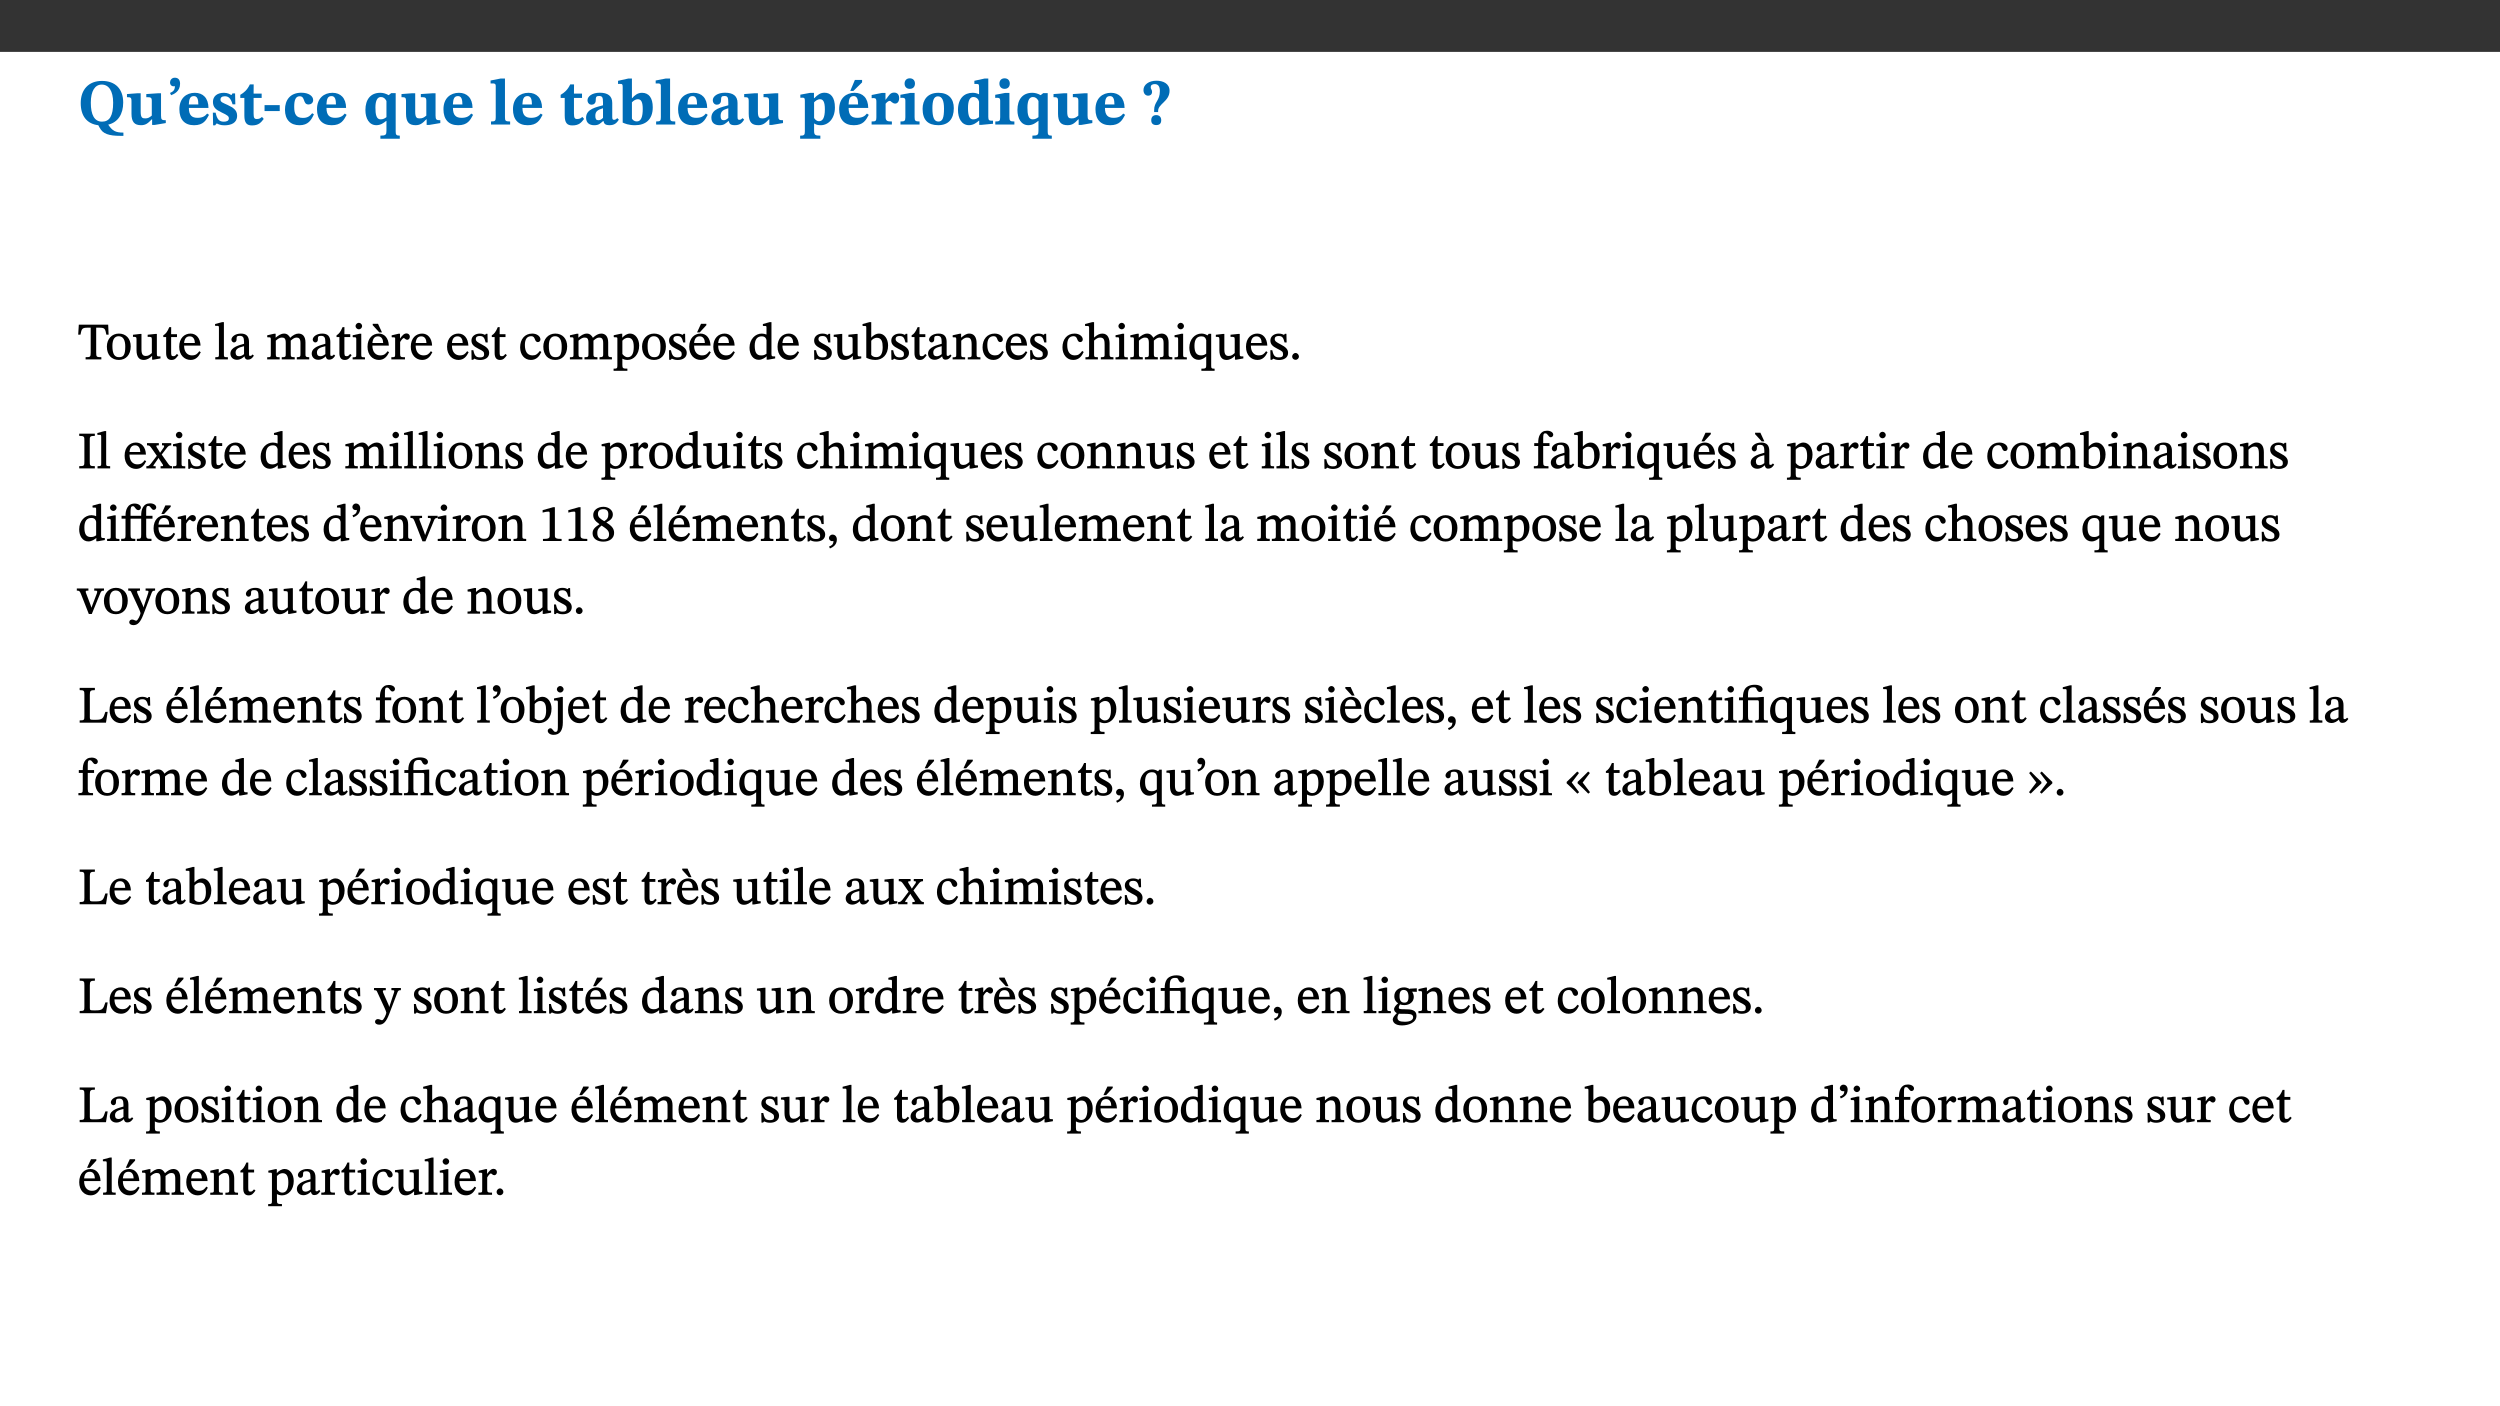 ﻿<?xml version="1.0" encoding="utf-8"?>
<svg xmlns="http://www.w3.org/2000/svg" xmlns:xlink="http://www.w3.org/1999/xlink" viewBox="0 0 960 540" version="1.1">
  <rect x="0" y="0" width="960" height="540" fill="#333333" stroke="none"/>
  <defs>
    <g>
      <symbol overflow="visible" id="glyph0-0">
        <path style="stroke:none;" d="M 7.938 -4.281 L 7.938 -4.688 C 7.938 -7.391 11.922 -9.312 11.922 -12.953 C 11.922 -15.531 9.766 -16.75 7.328 -16.75 C 4.828 -16.75 3.125 -15.234 3.125 -13.234 C 3.125 -12.062 3.594 -11.422 4.391 -11.422 C 4.984 -11.422 5.5 -11.828 5.5 -12.594 C 5.5 -13.531 4.984 -13.562 4.984 -14.375 C 4.984 -15.141 5.656 -15.641 7.109 -15.641 C 8.703 -15.641 9.688 -14.844 9.688 -12.891 C 9.688 -9.062 6.938 -8.156 6.938 -4.938 L 6.938 -4.219 L 7.938 -4.219 Z M 8.875 -1.266 C 8.875 -2.031 8.344 -2.828 7.484 -2.828 C 6.562 -2.828 6.016 -2.062 6.016 -1.266 C 6.016 -0.453 6.5 0.203 7.453 0.203 C 8.344 0.203 8.875 -0.469 8.875 -1.266 Z M 14.75 4.109 L 14.75 -19.625 L 0.25 -19.625 L 0.25 4.188 L 14.75 4.188 Z M 13.453 2.703 L 1.516 2.703 L 1.516 -18.188 L 13.453 -18.188 Z M 13.453 2.703 " />
      </symbol>
      <symbol overflow="visible" id="glyph0-1">
        <path style="stroke:none;" d="M 17.422 -8.453 C 17.422 -13.609 14.453 -16.75 9.266 -16.75 C 4.141 -16.75 1.109 -13.406 1.109 -8.234 C 1.109 -3.266 3.5 -0.25 7.859 0.266 L 8.406 1.281 L 8.406 1.234 C 9.547 3.562 11.969 4.344 16.281 4.344 L 17.5 4.344 L 17.5 3.094 C 14.516 3.094 13.281 2.484 11.625 -0.031 L 11.625 0.047 C 15.344 -0.797 17.422 -3.938 17.422 -8.453 Z M 13.562 -8.375 C 13.562 -3.297 12.172 -1.109 9.297 -1.109 C 6.375 -1.109 4.984 -3.719 4.984 -8.375 C 4.984 -12.938 6.594 -15.344 9.188 -15.344 C 11.844 -15.344 13.562 -12.953 13.562 -8.375 Z M 13.562 -8.375 " />
      </symbol>
      <symbol overflow="visible" id="glyph0-2">
        <path style="stroke:none;" d="M 15.234 -1.656 L 15.094 -1.656 C 13.75 -1.656 13.406 -1.859 13.406 -3.422 L 13.406 -12.016 L 12.391 -12.016 L 7.75 -11.703 L 7.75 -10.5 C 9.391 -10.5 9.859 -10.5 9.859 -9.062 L 9.859 -3.438 C 8.953 -2.672 8.375 -2.359 7.328 -2.359 C 6.266 -2.359 5.594 -2.547 5.594 -4.906 L 5.594 -12.016 L 4.438 -12.016 L 0.328 -11.703 L 0.328 -10.5 C 1.656 -10.484 2.062 -10.5 2.062 -8.969 L 2.062 -4.188 C 2.062 -0.922 3.25 0.25 5.719 0.25 C 7.391 0.25 8.281 -0.344 9.844 -2 L 9.984 -2 L 9.984 0.156 L 10.953 0.156 L 15.234 -0.562 Z M 15.234 -1.656 " />
      </symbol>
      <symbol overflow="visible" id="glyph0-3">
        <path style="stroke:none;" d="M 1.609 -11.25 C 2.719 -11.672 5.078 -12.688 5.078 -15.656 C 5.078 -17.297 4.266 -17.984 3.047 -17.984 C 1.828 -17.984 1.219 -16.969 1.219 -16.188 C 1.219 -15.016 2.109 -14.469 3.094 -14.75 C 3.094 -13.062 2.25 -12.609 1.219 -12.125 L 1.641 -11.25 Z M 1.609 -11.25 " />
      </symbol>
      <symbol overflow="visible" id="glyph0-4">
        <path style="stroke:none;" d="M 11.469 -4.219 C 10.656 -3.203 9.672 -2.578 7.734 -2.578 C 5.625 -2.578 4.438 -3.547 4.438 -6.375 L 11.969 -6.375 C 11.922 -10.188 9.859 -12.188 6.734 -12.188 C 3.516 -12.188 0.797 -10.141 0.797 -5.875 C 0.797 -1.938 2.797 0.266 6.422 0.266 C 10.094 0.266 11.078 -1.703 12.172 -3.719 Z M 4.406 -7.609 C 4.516 -10.016 5 -10.922 6.391 -10.922 C 7.703 -10.922 8.078 -9.641 8.078 -7.703 L 4.406 -7.703 Z M 4.406 -7.609 " />
      </symbol>
      <symbol overflow="visible" id="glyph0-5">
        <path style="stroke:none;" d="M 0.891 -4.453 L 0.984 0.297 L 1.766 0.297 L 2.297 -0.391 L 2.484 -0.391 C 3.125 -0.078 3.797 0.297 5.328 0.297 C 7.875 0.297 10.203 -0.562 10.203 -3.375 C 10.203 -5.594 8.672 -6.5 6.547 -7.516 C 4.812 -8.344 3.812 -8.547 3.812 -9.609 C 3.812 -10.328 4.312 -10.859 5.484 -10.859 C 6.812 -10.859 7.75 -10.203 8.453 -7.75 L 9.516 -7.75 L 9.422 -11.969 L 8.422 -11.969 L 8.047 -11.344 L 7.906 -11.344 C 7.516 -11.594 6.609 -12.188 5.156 -12.188 C 2.484 -12.188 0.922 -10.797 0.922 -8.719 C 0.922 -6.547 2.109 -5.672 4.219 -4.656 C 6.547 -3.562 7.031 -3.172 7.031 -2.375 C 7.031 -1.438 6.219 -1.094 5.062 -1.094 C 3.266 -1.094 2.453 -2.125 1.953 -4.562 L 0.875 -4.562 Z M 0.891 -4.453 " />
      </symbol>
      <symbol overflow="visible" id="glyph0-6">
        <path style="stroke:none;" d="M 8.844 -2.922 C 8.25 -2.422 7.828 -2.125 6.859 -2.125 C 5.922 -2.125 5.625 -2.5 5.625 -4.312 L 5.625 -10.203 L 8.719 -10.203 L 8.719 -11.891 L 5.625 -11.891 L 5.656 -15.406 L 4.188 -15.406 C 3.172 -13.234 1.906 -12.234 0.516 -11.406 L 0.516 -10.203 L 2.078 -10.203 L 2.078 -3.438 C 2.078 -0.594 3.047 0.344 4.984 0.344 C 7.578 0.344 8.453 -0.766 9.516 -2.156 Z M 8.844 -2.922 " />
      </symbol>
      <symbol overflow="visible" id="glyph0-7">
        <path style="stroke:none;" d="M 6.812 -5.25 L 6.812 -7.453 L 0.984 -7.453 L 0.984 -5.172 L 6.812 -5.172 Z M 6.812 -5.25 " />
      </symbol>
      <symbol overflow="visible" id="glyph0-8">
        <path style="stroke:none;" d="M 11.219 -4.344 C 10.281 -3.141 9.344 -2.547 7.656 -2.547 C 5 -2.547 4.312 -4.016 4.312 -6.859 C 4.312 -9.484 4.906 -10.859 6.422 -10.859 C 8.672 -10.859 7.516 -7.703 9.812 -7.703 C 10.75 -7.703 11.594 -8.297 11.594 -9.391 C 11.594 -10.922 9.906 -12.219 7.062 -12.219 C 2.781 -12.219 0.766 -9.422 0.766 -5.672 C 0.766 -1.812 2.906 0.266 6.344 0.266 C 9.672 0.266 10.859 -1.688 11.875 -3.922 Z M 11.219 -4.344 " />
      </symbol>
      <symbol overflow="visible" id="glyph0-9">
        <path style="stroke:none;" d="M 14 5.375 L 14 4.266 C 12.609 4.266 12.422 3.891 12.422 2.656 L 12.422 -12.062 L 10.703 -12.062 L 9.734 -11.281 C 8.547 -11.938 7.516 -12.188 6.5 -12.188 C 2.75 -12.188 0.797 -9.594 0.797 -5.547 C 0.797 -2.375 2.203 0.25 4.984 0.25 C 6.641 0.25 7.812 -0.594 8.75 -1.391 L 8.875 -1.391 L 8.875 2.422 C 8.875 3.891 8.625 4.266 6.547 4.266 L 6.547 5.453 L 14 5.453 Z M 8.875 -2.844 C 8.297 -2.422 7.688 -1.984 6.641 -1.984 C 4.984 -1.984 4.641 -3.859 4.641 -6.547 C 4.641 -9.266 5.422 -10.562 6.734 -10.562 C 7.75 -10.562 8.375 -10.016 8.875 -9.047 Z M 8.875 -2.844 " />
      </symbol>
      <symbol overflow="visible" id="glyph0-10">
        <path style="stroke:none;" d="M 7.812 -1.172 C 6.016 -1.172 5.828 -1.438 5.828 -2.844 L 5.828 -17.672 L 4.188 -17.672 L 0.297 -16.906 L 0.297 -15.766 C 0.297 -15.766 0.672 -15.781 1.062 -15.781 C 1.688 -15.781 2.281 -15.766 2.281 -14.812 L 2.281 -2.844 C 2.281 -1.484 2.109 -1.172 0.469 -1.172 L 0.469 0 L 7.812 0 Z M 7.812 -1.172 " />
      </symbol>
      <symbol overflow="visible" id="glyph0-11">
        <path style="stroke:none;" d="M 7.484 -1.391 C 7.703 -0.25 8.203 0.25 9.844 0.25 C 11.703 0.25 12.547 -0.562 13.406 -1.859 L 12.812 -2.453 C 12.438 -2.078 12.016 -1.812 11.625 -1.812 C 11.109 -1.812 10.859 -1.906 10.859 -2.906 L 10.859 -8.281 C 10.859 -11 9.141 -12.219 6.047 -12.219 C 3.172 -12.219 1.359 -10.828 1.359 -9.344 C 1.359 -8.234 2.156 -7.609 2.875 -7.609 C 3.734 -7.609 4.516 -8.125 4.516 -9.266 C 4.516 -10.688 4.781 -10.953 5.781 -10.953 C 6.969 -10.953 7.312 -10.578 7.312 -8.469 L 7.312 -7.391 C 4.953 -6.688 0.812 -6.078 0.812 -2.625 C 0.812 -0.625 2.125 0.266 3.938 0.266 C 5.656 0.266 6.188 -0.344 7.328 -1.312 L 7.484 -1.312 Z M 7.312 -2.547 C 6.594 -1.859 6.141 -1.656 5.5 -1.656 C 4.734 -1.656 4.359 -2.109 4.359 -3.328 C 4.359 -5.172 5.375 -5.656 7.312 -6.25 Z M 7.312 -2.547 " />
      </symbol>
      <symbol overflow="visible" id="glyph0-12">
        <path style="stroke:none;" d="M 5.328 -17.672 L 3.984 -17.672 L 0 -16.797 L 0 -15.594 C 0 -15.594 0.297 -15.609 0.719 -15.609 C 1.641 -15.609 1.781 -15.484 1.781 -14.375 L 1.781 -0.75 C 2.5 -0.422 4.047 0.266 6.5 0.266 C 10.531 0.266 13.328 -1.859 13.328 -6.609 C 13.328 -10.203 11.844 -12.188 9.188 -12.188 C 7.438 -12.188 6.297 -11.109 5.422 -10.141 L 5.328 -10.141 Z M 5.328 -8.531 C 5.75 -8.969 6.562 -9.719 7.625 -9.719 C 8.953 -9.719 9.484 -8.453 9.484 -5.953 C 9.484 -3.141 8.922 -1.188 7.219 -1.188 C 6.266 -1.188 5.656 -1.703 5.328 -2.281 Z M 5.328 -8.531 " />
      </symbol>
      <symbol overflow="visible" id="glyph0-13">
        <path style="stroke:none;" d="M 5.656 -12.172 L 4.234 -12.172 L 0.422 -11.469 L 0.422 -10.281 C 0.422 -10.281 0.891 -10.312 1.219 -10.312 C 2.031 -10.312 2.156 -10.062 2.156 -9.062 L 2.156 2.609 C 2.156 3.984 1.906 4.281 0.344 4.281 L 0.344 5.453 L 8.109 5.453 L 8.109 4.266 C 6.172 4.266 5.703 4.047 5.703 2.422 L 5.703 -0.375 L 5.797 -0.375 C 6.547 0.094 7.281 0.266 8.234 0.266 C 11.219 0.266 13.703 -2.328 13.703 -6.547 C 13.703 -10.438 12.094 -12.219 9.719 -12.219 C 8.078 -12.219 7.062 -11.406 5.797 -10.141 L 5.656 -10.141 Z M 5.703 -8.531 C 6.219 -9.047 6.984 -9.719 7.984 -9.719 C 9.188 -9.719 9.844 -8.703 9.844 -5.844 C 9.844 -2.375 8.891 -1.281 7.609 -1.281 C 6.609 -1.281 6.047 -1.984 5.703 -2.5 Z M 5.703 -8.531 " />
      </symbol>
      <symbol overflow="visible" id="glyph0-14">
        <path style="stroke:none;" d="M 11.469 -4.219 C 10.656 -3.203 9.672 -2.578 7.734 -2.578 C 5.625 -2.578 4.438 -3.547 4.438 -6.375 L 11.969 -6.375 C 11.922 -10.188 9.859 -12.188 6.734 -12.188 C 3.516 -12.188 0.797 -10.141 0.797 -5.875 C 0.797 -1.938 2.797 0.266 6.422 0.266 C 10.094 0.266 11.078 -1.703 12.172 -3.719 Z M 4.406 -7.609 C 4.516 -10.016 5 -10.922 6.391 -10.922 C 7.703 -10.922 8.078 -9.641 8.078 -7.703 L 4.406 -7.703 Z M 5.109 -12.906 L 6.266 -12.906 L 9.609 -16.188 L 9.609 -17.125 L 6.844 -17.125 L 5.062 -12.906 Z M 5.109 -12.906 " />
      </symbol>
      <symbol overflow="visible" id="glyph0-15">
        <path style="stroke:none;" d="M 5.828 -12.125 L 4.406 -12.125 L 0.516 -11.344 L 0.516 -10.141 C 0.516 -10.141 0.797 -10.156 1.281 -10.156 C 2.156 -10.156 2.328 -9.734 2.328 -8.844 L 2.328 -2.781 C 2.328 -1.391 2.109 -1.172 0.5 -1.172 L 0.5 0 L 8.281 0 L 8.281 -1.172 C 6.516 -1.172 5.875 -1.344 5.875 -2.953 L 5.875 -8 C 6.438 -8.656 6.969 -9.094 7.516 -9.094 C 7.906 -9.094 8.469 -8.047 9.562 -8.047 C 10.312 -8.047 11.078 -8.703 11.078 -10.141 C 11.078 -11.406 10.453 -12.266 9.172 -12.266 C 7.609 -12.266 7.234 -11.25 5.922 -9.547 L 5.828 -9.547 Z M 5.828 -12.125 " />
      </symbol>
      <symbol overflow="visible" id="glyph0-16">
        <path style="stroke:none;" d="M 7.781 -1.172 C 6.125 -1.172 5.875 -1.438 5.875 -2.875 L 5.875 -12.125 L 4.141 -12.125 L 0.422 -11.422 L 0.422 -10.234 C 0.422 -10.234 0.719 -10.266 1.062 -10.266 C 1.812 -10.266 2.328 -10.234 2.328 -9.125 L 2.328 -2.797 C 2.328 -1.391 2.062 -1.172 0.453 -1.172 L 0.453 0 L 7.781 0 Z M 4.016 -17.75 C 2.75 -17.75 2.031 -16.875 2.031 -15.719 C 2.031 -14.547 2.781 -13.703 4.016 -13.703 C 5.328 -13.703 6.016 -14.547 6.016 -15.734 C 6.016 -16.875 5.328 -17.75 4.016 -17.75 Z M 4.016 -17.75 " />
      </symbol>
      <symbol overflow="visible" id="glyph0-17">
        <path style="stroke:none;" d="M 6.859 -12.188 C 2.703 -12.188 0.797 -9.484 0.797 -6.016 C 0.797 -1.703 2.906 0.25 6.797 0.25 C 10.688 0.25 12.781 -2.062 12.781 -6.297 C 12.781 -9.859 10.828 -12.188 6.859 -12.188 Z M 6.672 -10.828 C 8.297 -10.828 9.016 -9.188 9.016 -6.094 C 9.016 -2.672 8.5 -1.141 6.859 -1.141 C 5.25 -1.141 4.562 -2.719 4.562 -6.266 C 4.562 -9.094 5.078 -10.828 6.672 -10.828 Z M 6.672 -10.828 " />
      </symbol>
      <symbol overflow="visible" id="glyph0-18">
        <path style="stroke:none;" d="M 14.25 -0.375 L 14.25 -1.484 L 13.734 -1.484 C 12.812 -1.484 12.438 -1.641 12.438 -2.906 L 12.438 -17.672 L 11.047 -17.672 L 7.094 -16.797 L 7.094 -15.594 C 7.094 -15.594 7.562 -15.594 7.812 -15.594 C 8.75 -15.594 8.891 -15.469 8.891 -14.375 L 8.891 -11.641 L 8.828 -11.641 C 8 -12.047 7.188 -12.188 6.422 -12.188 C 3.297 -12.188 0.797 -10.141 0.797 -5.578 C 0.797 -2.406 2.188 0.25 5.031 0.25 C 6.672 0.25 7.906 -0.672 8.797 -1.469 L 8.953 -1.469 L 8.953 0.125 L 9.812 0.125 L 14.25 -0.297 Z M 8.891 -2.844 C 8.078 -2.281 7.578 -1.984 6.609 -1.984 C 5.297 -1.984 4.641 -3.203 4.641 -6.312 C 4.641 -9.297 5.406 -10.562 6.672 -10.562 C 8.031 -10.562 8.672 -9.672 8.891 -8.766 Z M 8.891 -2.844 " />
      </symbol>
      <symbol overflow="visible" id="glyph0-19">
        <path style="stroke:none;" d="M 6.266 -4.859 L 6.266 -5.25 C 6.266 -7.953 10.656 -8.922 10.656 -12.953 C 10.656 -15.766 8.125 -16.828 5.625 -16.828 C 2.703 -16.828 0.641 -15.312 0.641 -13.234 C 0.641 -11.875 1.438 -11.078 2.453 -11.078 C 3.203 -11.078 3.938 -11.516 3.938 -12.547 C 3.938 -13.484 3.422 -13.5 3.422 -14.328 C 3.422 -15.094 3.969 -15.531 4.984 -15.531 C 6.094 -15.531 6.938 -14.844 6.938 -12.891 C 6.938 -9.062 4.734 -8.75 4.734 -5.531 L 4.734 -4.781 L 6.266 -4.781 Z M 7.453 -1.609 C 7.484 -2.797 6.797 -3.625 5.547 -3.625 C 4.219 -3.625 3.625 -2.797 3.625 -1.641 C 3.625 -0.469 4.266 0.203 5.547 0.203 C 6.844 0.203 7.438 -0.422 7.453 -1.609 Z M 7.453 -1.609 " />
      </symbol>
      <symbol overflow="visible" id="glyph1-0">
        <path style="stroke:none;" d="M 6.5 -3.5 L 6.5 -3.828 C 6.5 -6 9.703 -7.547 9.703 -10.484 C 9.703 -12.547 7.844 -13.594 5.891 -13.594 C 3.891 -13.594 2.375 -12.312 2.375 -10.703 C 2.375 -9.766 2.891 -9.188 3.531 -9.188 C 4 -9.188 4.547 -9.562 4.547 -10.188 C 4.547 -10.938 4.125 -10.953 4.125 -11.609 C 4.125 -12.234 4.547 -12.578 5.719 -12.578 C 7 -12.578 7.656 -12 7.656 -10.422 C 7.656 -7.344 5.438 -6.609 5.438 -4.031 L 5.438 -3.391 L 6.5 -3.391 Z M 7.25 -1.078 C 7.25 -1.688 6.719 -2.391 6.016 -2.391 C 5.281 -2.391 4.703 -1.719 4.703 -1.078 C 4.703 -0.422 5.219 0.156 6 0.156 C 6.719 0.156 7.25 -0.438 7.25 -1.078 Z M 11.969 3.25 L 11.969 -15.891 L 0.062 -15.891 L 0.062 3.359 L 11.969 3.359 Z M 10.812 2.047 L 1.328 2.047 L 1.328 -14.625 L 10.672 -14.625 L 10.672 2.047 Z M 10.812 2.047 " />
      </symbol>
      <symbol overflow="visible" id="glyph1-1">
        <path style="stroke:none;" d="M 11.812 -9.625 L 11.656 -13.344 L 0.375 -13.344 L 0.141 -9.5 L 1.016 -9.5 C 1.453 -11.797 1.609 -12.188 3.812 -12.188 L 4.938 -12.188 L 4.938 -2.734 C 4.938 -0.922 4.797 -0.859 2.984 -0.859 L 2.984 0 L 9.031 0 L 9.031 -0.859 C 7.188 -0.859 7.047 -0.922 7.047 -2.734 L 7.047 -12.188 L 8.188 -12.188 C 10.406 -12.188 10.5 -11.797 10.953 -9.5 L 11.828 -9.5 Z M 11.812 -9.625 " />
      </symbol>
      <symbol overflow="visible" id="glyph1-2">
        <path style="stroke:none;" d="M 5.141 -9.922 C 2.453 -9.922 0.531 -7.828 0.531 -4.938 C 0.531 -1.719 2.344 0.203 5.141 0.203 C 7.734 0.203 9.688 -1.672 9.688 -5.016 C 9.688 -7.969 7.875 -9.922 5.141 -9.922 Z M 5.062 -8.906 C 6.828 -8.906 7.594 -7.375 7.594 -4.922 C 7.594 -1.672 6.859 -0.859 5.219 -0.859 C 3.5 -0.844 2.656 -2.031 2.656 -5.203 C 2.656 -7.75 3.547 -8.906 5.062 -8.906 Z M 5.062 -8.906 " />
      </symbol>
      <symbol overflow="visible" id="glyph1-3">
        <path style="stroke:none;" d="M 10.75 -1.156 L 10.562 -1.156 C 9.609 -1.156 9.484 -1.156 9.484 -2.328 L 9.484 -9.781 L 8.891 -9.781 L 5.953 -9.484 L 5.953 -8.672 C 7.375 -8.672 7.562 -8.688 7.562 -7.625 L 7.562 -2.453 C 6.812 -1.797 6.281 -1.328 5.266 -1.328 C 4.219 -1.328 3.578 -1.797 3.578 -3.828 L 3.578 -9.781 L 3.031 -9.781 L 0.312 -9.469 L 0.312 -8.672 C 1.531 -8.641 1.672 -8.688 1.672 -7.609 L 1.672 -3.562 C 1.672 -0.859 2.766 0.203 4.422 0.203 C 5.703 0.203 6.719 -0.438 7.734 -1.438 L 7.656 -1.438 L 7.656 0.094 L 8.234 0.094 L 10.875 -0.375 L 10.875 -1.156 Z M 10.75 -1.156 " />
      </symbol>
      <symbol overflow="visible" id="glyph1-4">
        <path style="stroke:none;" d="M 5.734 -2.016 C 5.234 -1.453 5.078 -1.234 4.438 -1.234 C 3.672 -1.234 3.609 -1.578 3.609 -2.984 L 3.609 -8.594 L 5.859 -8.594 L 5.859 -9.688 L 3.609 -9.688 L 3.625 -12.406 L 2.906 -12.406 C 2.125 -10.578 1.578 -9.844 0.594 -9.25 L 0.594 -8.594 L 1.688 -8.594 L 1.688 -2.438 C 1.688 -0.641 2.406 0.203 3.75 0.203 C 5.016 0.203 5.516 -0.438 6.391 -1.641 L 5.812 -2.109 Z M 5.734 -2.016 " />
      </symbol>
      <symbol overflow="visible" id="glyph1-5">
        <path style="stroke:none;" d="M 8.172 -3.062 C 7.531 -2.234 7.016 -1.547 5.406 -1.547 C 3.812 -1.547 2.406 -2.672 2.406 -5.297 L 8.719 -5.297 C 8.609 -8.203 7.047 -9.922 4.875 -9.922 C 2.547 -9.922 0.531 -8.188 0.531 -4.859 C 0.531 -1.656 2.531 0.203 4.922 0.203 C 6.969 0.203 8.047 -1.172 8.812 -2.75 L 8.234 -3.172 Z M 2.391 -6.156 C 2.547 -8.016 3.234 -8.859 4.578 -8.859 C 6 -8.859 6.516 -7.625 6.547 -6.297 L 2.406 -6.297 Z M 2.391 -6.156 " />
      </symbol>
      <symbol overflow="visible" id="glyph1-6">
        <path style="stroke:none;" d="M 5.172 -0.844 C 3.75 -0.844 3.766 -0.969 3.766 -2.125 L 3.766 -14.328 L 3.141 -14.328 L 0.375 -13.594 L 0.375 -12.953 L 0.594 -12.875 C 0.594 -12.875 0.812 -12.875 1.156 -12.875 C 1.656 -12.875 1.859 -12.953 1.859 -12.125 L 1.859 -2.125 C 1.859 -1.016 1.906 -0.844 0.453 -0.844 L 0.453 0 L 5.297 0 L 5.297 -0.844 Z M 5.172 -0.844 " />
      </symbol>
      <symbol overflow="visible" id="glyph1-7">
        <path style="stroke:none;" d="M 6 -1.359 C 6.109 -0.484 6.453 0.094 7.328 0.094 C 8.344 0.094 8.906 -0.359 9.641 -1.422 L 9.156 -1.906 C 8.812 -1.516 8.625 -1.359 8.25 -1.359 C 7.828 -1.359 7.766 -1.375 7.766 -2.188 L 7.766 -6.719 C 7.766 -8.781 6.828 -9.922 4.656 -9.922 C 2.484 -9.922 1.016 -8.703 1.016 -7.594 C 1.016 -6.938 1.594 -6.516 1.984 -6.516 C 2.547 -6.516 2.984 -6.938 2.984 -7.547 C 2.984 -8.75 3.062 -9.047 4.203 -9.047 C 5.406 -9.047 5.859 -8.5 5.859 -6.766 L 5.859 -6 C 4.281 -5.5 0.625 -4.844 0.625 -2.219 C 0.625 -0.938 1.594 0.141 3.125 0.141 C 4.406 0.141 5.203 -0.453 6.094 -1.234 L 6.016 -1.234 Z M 5.891 -2.047 C 5.219 -1.5 4.609 -1.219 3.938 -1.219 C 3.094 -1.219 2.625 -1.688 2.625 -2.688 C 2.625 -4.25 4.188 -4.656 5.859 -5.078 L 5.859 -2.016 Z M 5.891 -2.047 " />
      </symbol>
      <symbol overflow="visible" id="glyph1-8">
        <path style="stroke:none;" d="M 3.766 -7.156 C 4.344 -7.688 5.141 -8.391 6.172 -8.391 C 7.094 -8.391 7.625 -8.062 7.625 -6.375 L 7.625 -2.438 C 7.625 -1.031 7.656 -0.844 6.094 -0.844 L 6.094 0 L 11.078 0 L 11.078 -0.844 C 9.516 -0.844 9.547 -1.062 9.547 -2.438 L 9.547 -7.219 C 10.156 -7.75 10.891 -8.391 11.719 -8.391 C 12.656 -8.391 13.281 -8.062 13.281 -6.25 L 13.281 -2.438 C 13.281 -1.219 13.375 -0.844 11.875 -0.844 L 11.875 0 L 16.641 0 L 16.641 -0.844 C 15.141 -0.844 15.203 -1.172 15.203 -2.438 L 15.203 -6.5 C 15.203 -8.906 14.062 -9.922 12.516 -9.922 C 11.453 -9.922 10.344 -9.297 9.281 -8.266 L 9.344 -8.266 C 8.984 -9.078 8.188 -9.922 7.047 -9.922 C 5.703 -9.922 4.688 -9.141 3.641 -8.25 L 3.75 -8.25 L 3.75 -9.859 L 3.141 -9.859 L 0.516 -9.266 L 0.516 -8.562 L 0.734 -8.484 C 0.734 -8.484 0.891 -8.484 1.188 -8.484 C 1.75 -8.484 1.891 -8.422 1.891 -7.703 L 1.891 -2.125 C 1.891 -0.938 1.891 -0.844 0.5 -0.844 L 0.5 0 L 5.297 0 L 5.297 -0.844 C 3.938 -0.844 3.812 -0.938 3.812 -2.047 L 3.812 -7.172 Z M 3.766 -7.156 " />
      </symbol>
      <symbol overflow="visible" id="glyph1-9">
        <path style="stroke:none;" d="M 2.891 -14.062 C 2.188 -14.062 1.609 -13.406 1.609 -12.812 C 1.609 -12.188 2.219 -11.547 2.891 -11.547 C 3.578 -11.547 4.141 -12.188 4.141 -12.812 C 4.141 -13.406 3.578 -14.062 2.891 -14.062 Z M 5.125 -0.812 C 3.781 -0.812 3.812 -0.969 3.812 -2.125 L 3.812 -9.859 L 3.172 -9.859 L 0.516 -9.281 L 0.516 -8.594 L 0.734 -8.5 C 0.734 -8.5 0.875 -8.5 1.156 -8.5 C 1.734 -8.5 1.891 -8.547 1.891 -7.688 L 1.891 -2.125 C 1.891 -1 1.969 -0.812 0.5 -0.812 L 0.5 0 L 5.234 0 L 5.234 -0.812 Z M 5.125 -0.812 " />
      </symbol>
      <symbol overflow="visible" id="glyph1-10">
        <path style="stroke:none;" d="M 8.172 -3.062 C 7.531 -2.234 7.016 -1.547 5.406 -1.547 C 3.812 -1.547 2.406 -2.672 2.406 -5.297 L 8.719 -5.297 C 8.609 -8.203 7.047 -9.922 4.875 -9.922 C 2.547 -9.922 0.531 -8.188 0.531 -4.859 C 0.531 -1.656 2.531 0.203 4.922 0.203 C 6.969 0.203 8.047 -1.172 8.812 -2.75 L 8.234 -3.172 Z M 2.391 -6.156 C 2.547 -8.016 3.234 -8.859 4.578 -8.859 C 6 -8.859 6.516 -7.625 6.547 -6.297 L 2.406 -6.297 Z M 4.5 -13.688 L 2.531 -13.688 L 2.531 -13.141 L 5.062 -10.375 L 6.094 -10.375 L 4.562 -13.688 Z M 4.5 -13.688 " />
      </symbol>
      <symbol overflow="visible" id="glyph1-11">
        <path style="stroke:none;" d="M 3.641 -9.859 L 3.172 -9.859 L 0.562 -9.25 L 0.562 -8.562 L 0.781 -8.484 C 0.781 -8.484 0.922 -8.484 1.312 -8.484 C 2.031 -8.484 1.891 -8.25 1.891 -7.531 L 1.891 -2.047 C 1.891 -0.938 1.891 -0.844 0.438 -0.844 L 0.438 0 L 5.672 0 L 5.672 -0.844 C 4.062 -0.844 3.812 -0.891 3.812 -2.156 L 3.812 -6.672 C 4.25 -7.406 4.797 -8.203 5.266 -8.203 C 5.5 -8.203 5.891 -7.531 6.547 -7.531 C 7 -7.531 7.547 -7.969 7.547 -8.719 C 7.547 -9.406 7.047 -9.984 6.281 -9.984 C 5.312 -9.984 4.625 -9.25 3.625 -7.812 L 3.766 -7.812 L 3.766 -9.859 Z M 3.641 -9.859 " />
      </symbol>
      <symbol overflow="visible" id="glyph1-12">
        <path style="stroke:none;" d="M 0.641 -3.391 L 0.703 0.156 L 1.297 0.156 L 1.719 -0.297 C 2.234 -0.078 2.828 0.219 3.984 0.219 C 5.781 0.219 7.453 -0.625 7.453 -2.484 C 7.453 -3.969 6.438 -4.797 4.625 -5.75 C 2.953 -6.609 2.328 -7.016 2.328 -7.797 C 2.328 -8.688 2.906 -8.984 3.828 -8.984 C 5.047 -8.984 5.641 -8.531 6.094 -6.516 L 6.891 -6.516 L 6.812 -9.828 L 6.219 -9.828 L 5.875 -9.406 L 5.938 -9.406 C 5.438 -9.641 4.844 -9.922 3.844 -9.922 C 2.125 -9.922 0.656 -8.906 0.656 -7.266 C 0.656 -5.797 1.516 -5.016 3.328 -4.109 L 3.422 -4.062 C 5.281 -3.141 5.516 -2.891 5.516 -1.953 C 5.516 -1.016 4.938 -0.781 3.938 -0.781 C 2.469 -0.781 1.828 -1.328 1.391 -3.531 L 0.641 -3.531 Z M 0.641 -3.391 " />
      </symbol>
      <symbol overflow="visible" id="glyph1-13">
        <path style="stroke:none;" d="M 8.031 -3.172 C 7.125 -2.016 6.547 -1.547 5.266 -1.547 C 3.203 -1.547 2.344 -3.125 2.344 -5.562 C 2.344 -7.844 3.203 -8.922 4.828 -8.922 C 6.531 -8.922 5.875 -6.656 7.344 -6.656 C 7.906 -6.656 8.312 -7.094 8.312 -7.672 C 8.312 -8.828 7.031 -9.922 5.156 -9.922 C 2.297 -9.922 0.516 -7.75 0.516 -4.625 C 0.516 -1.859 2.156 0.203 4.641 0.203 C 6.766 0.203 7.875 -1.172 8.672 -2.844 L 8.094 -3.266 Z M 8.031 -3.172 " />
      </symbol>
      <symbol overflow="visible" id="glyph1-14">
        <path style="stroke:none;" d="M 3.5 -9.859 L 3.016 -9.859 L 0.359 -9.281 L 0.359 -8.594 L 0.578 -8.5 C 0.578 -8.5 0.875 -8.5 1.141 -8.5 C 1.797 -8.5 1.75 -8.359 1.75 -7.609 L 1.75 2.25 C 1.75 3.359 1.688 3.562 0.297 3.562 L 0.297 4.375 L 5.594 4.375 L 5.594 3.547 C 3.922 3.547 3.672 3.422 3.672 2.125 L 3.672 -0.359 L 3.578 -0.359 C 4.109 0 4.875 0.203 5.641 0.203 C 8.031 0.203 10.125 -1.938 10.125 -5.312 C 10.125 -7.922 8.625 -9.922 6.656 -9.922 C 5.484 -9.922 4.422 -9.266 3.484 -8.188 L 3.625 -8.188 L 3.625 -9.859 Z M 3.625 -7.125 C 4 -7.625 4.781 -8.312 5.844 -8.312 C 7.312 -8.312 8.047 -7.266 8.047 -4.766 C 8.047 -1.984 7.125 -0.844 5.734 -0.844 C 4.625 -0.844 4 -1.688 3.672 -2.078 L 3.672 -7.172 Z M 3.625 -7.125 " />
      </symbol>
      <symbol overflow="visible" id="glyph1-15">
        <path style="stroke:none;" d="M 8.172 -3.062 C 7.531 -2.234 7.016 -1.547 5.406 -1.547 C 3.812 -1.547 2.406 -2.672 2.406 -5.297 L 8.719 -5.297 C 8.609 -8.203 7.047 -9.922 4.875 -9.922 C 2.547 -9.922 0.531 -8.188 0.531 -4.859 C 0.531 -1.656 2.531 0.203 4.922 0.203 C 6.969 0.203 8.047 -1.172 8.812 -2.75 L 8.234 -3.172 Z M 2.391 -6.156 C 2.547 -8.016 3.234 -8.859 4.578 -8.859 C 6 -8.859 6.516 -7.625 6.547 -6.297 L 2.406 -6.297 Z M 3.75 -10.375 L 4.562 -10.375 L 7.109 -13.141 L 7.109 -13.688 L 5.062 -13.688 L 3.531 -10.375 Z M 3.75 -10.375 " />
      </symbol>
      <symbol overflow="visible" id="glyph1-16">
        <path style="stroke:none;" d="M 10.359 -0.484 L 10.359 -1.156 L 9.828 -1.156 C 9.078 -1.156 8.938 -1.219 8.938 -2.25 L 8.938 -14.328 L 8.281 -14.328 L 5.641 -13.594 L 5.641 -12.922 L 5.859 -12.844 C 5.859 -12.844 6.109 -12.844 6.297 -12.844 C 7.078 -12.844 7.031 -12.797 7.031 -11.906 L 7.031 -9.547 C 6.641 -9.734 5.891 -9.922 5.234 -9.922 C 2.734 -9.922 0.516 -7.766 0.516 -4.484 C 0.516 -1.938 1.812 0.156 4.062 0.156 C 5.375 0.156 6.469 -0.641 7.188 -1.281 L 7.094 -1.281 L 7.094 0.094 L 7.688 0.094 L 10.359 -0.375 Z M 7.078 -2.234 C 6.375 -1.75 5.938 -1.531 5 -1.531 C 3.312 -1.531 2.516 -2.516 2.516 -5.266 C 2.516 -7.766 3.531 -8.859 5.203 -8.859 C 6.438 -8.859 6.875 -8.203 7.031 -7.391 L 7.031 -2.219 Z M 7.078 -2.234 " />
      </symbol>
      <symbol overflow="visible" id="glyph1-17">
        <path style="stroke:none;" d="M 3.25 -14.328 L 2.734 -14.328 L 0.016 -13.594 L 0.016 -12.922 L 0.234 -12.844 C 0.234 -12.844 0.391 -12.844 0.719 -12.844 C 1.469 -12.844 1.453 -12.812 1.453 -11.906 L 1.453 -0.656 C 1.969 -0.375 3.234 0.203 4.922 0.203 C 7.688 0.203 9.828 -1.797 9.828 -5.359 C 9.828 -7.953 8.344 -9.922 6.375 -9.922 C 5.047 -9.922 3.906 -9.031 3.234 -8.234 L 3.359 -8.234 L 3.359 -14.328 Z M 3.328 -7.125 C 3.688 -7.609 4.484 -8.312 5.5 -8.312 C 7.391 -8.312 7.75 -6.641 7.75 -4.719 C 7.75 -2.516 7.172 -0.875 5.281 -0.875 C 4.219 -0.875 3.703 -1.312 3.359 -1.734 L 3.359 -7.172 Z M 3.328 -7.125 " />
      </symbol>
      <symbol overflow="visible" id="glyph1-18">
        <path style="stroke:none;" d="M 9.703 -6.234 C 9.703 -8.531 8.719 -9.922 6.906 -9.922 C 5.656 -9.922 4.688 -9.156 3.641 -8.25 L 3.75 -8.25 L 3.766 -9.859 L 3.188 -9.859 L 0.516 -9.266 L 0.516 -8.562 L 0.734 -8.484 C 0.734 -8.484 0.859 -8.484 1.188 -8.484 C 1.734 -8.484 1.891 -8.453 1.891 -7.734 L 1.891 -2.125 C 1.891 -1.016 1.969 -0.812 0.5 -0.812 L 0.5 0 L 5.312 0 L 5.312 -0.812 C 3.766 -0.812 3.812 -1.016 3.812 -2.125 L 3.812 -7.188 C 4.359 -7.703 5.016 -8.391 6.094 -8.391 C 7 -8.391 7.797 -8.125 7.797 -5.734 L 7.797 -2.125 C 7.797 -1.016 7.875 -0.812 6.312 -0.812 L 6.312 0 L 11.172 0 L 11.172 -0.812 C 9.719 -0.812 9.703 -1.016 9.703 -2.125 Z M 9.703 -6.234 " />
      </symbol>
      <symbol overflow="visible" id="glyph1-19">
        <path style="stroke:none;" d="M 3.719 -7.188 C 4.703 -8.094 5.344 -8.391 6.109 -8.391 C 7.734 -8.391 7.812 -7.125 7.812 -5.5 L 7.812 -2.047 C 7.812 -1.094 7.875 -0.844 6.359 -0.844 L 6.359 0 L 11.203 0 L 11.203 -0.844 C 9.828 -0.844 9.719 -1.078 9.719 -2.125 L 9.719 -6.094 C 9.719 -7.734 9.219 -9.922 6.938 -9.922 C 5.875 -9.922 4.859 -9.422 3.641 -8.281 L 3.766 -8.281 L 3.766 -14.328 L 3.109 -14.328 L 0.297 -13.594 L 0.297 -12.922 L 0.516 -12.844 C 0.516 -12.844 0.703 -12.844 1.016 -12.844 C 1.547 -12.844 1.859 -12.875 1.859 -12.172 L 1.859 -1.969 C 1.859 -0.859 1.641 -0.844 0.453 -0.844 L 0.453 0 L 5.234 0 L 5.234 -0.844 C 3.75 -0.844 3.766 -1.016 3.766 -2.047 L 3.766 -7.219 Z M 3.719 -7.188 " />
      </symbol>
      <symbol overflow="visible" id="glyph1-20">
        <path style="stroke:none;" d="M 10.219 4.266 L 10.219 3.562 C 8.984 3.562 8.906 3.359 8.906 2.344 L 8.906 -9.844 L 7.969 -9.844 L 7.469 -9.219 C 6.75 -9.703 6 -9.922 5.156 -9.922 C 2.625 -9.922 0.516 -7.688 0.516 -4.5 C 0.516 -1.734 1.969 0.156 4.047 0.156 C 5.344 0.156 6.281 -0.516 7.109 -1.25 L 7 -1.25 L 7 2.125 C 7 3.359 6.891 3.562 5.141 3.562 L 5.141 4.375 L 10.219 4.375 Z M 7.031 -2.266 C 6.469 -1.812 5.969 -1.547 5 -1.547 C 3.016 -1.547 2.484 -3.094 2.484 -5.266 C 2.484 -7.75 3.469 -8.859 5.141 -8.859 C 6.203 -8.859 6.734 -8.406 7 -7.406 L 7 -2.234 Z M 7.031 -2.266 " />
      </symbol>
      <symbol overflow="visible" id="glyph1-21">
        <path style="stroke:none;" d="M 3.75 -1.094 C 3.75 -1.75 3.203 -2.469 2.453 -2.469 C 1.719 -2.469 1.141 -1.766 1.141 -1.109 C 1.141 -0.438 1.656 0.156 2.438 0.156 C 3.203 0.156 3.75 -0.484 3.75 -1.094 Z M 3.75 -1.094 " />
      </symbol>
      <symbol overflow="visible" id="glyph1-22">
        <path style="stroke:none;" d="M 2.516 -2.734 C 2.516 -1.016 2.469 -0.859 0.531 -0.859 L 0.531 0 L 6.531 0 L 6.531 -0.859 C 4.641 -0.859 4.578 -1.016 4.578 -2.734 L 4.578 -10.578 C 4.578 -12.125 4.516 -12.484 6.531 -12.484 L 6.531 -13.344 L 0.531 -13.344 L 0.531 -12.484 C 2.562 -12.484 2.516 -12.125 2.516 -10.578 Z M 2.516 -2.734 " />
      </symbol>
      <symbol overflow="visible" id="glyph1-23">
        <path style="stroke:none;" d="M 9.719 -0.125 L 9.719 -0.844 C 8.859 -0.844 8.641 -1.156 8.094 -1.953 L 5.719 -5.312 L 7.75 -7.953 C 8.203 -8.531 8.594 -8.844 9.391 -8.844 L 9.391 -9.688 L 5.844 -9.688 L 5.844 -8.859 C 6.609 -8.859 6.656 -8.812 6.656 -8.5 C 6.656 -8.188 6.516 -7.984 5.969 -7.25 L 5.062 -5.938 L 5.125 -5.938 L 4.656 -6.766 C 3.984 -7.891 3.672 -8.203 3.672 -8.531 C 3.672 -8.828 3.859 -8.859 4.625 -8.859 L 4.625 -9.688 L 0.078 -9.688 L 0.078 -8.844 C 1.031 -8.844 1.172 -8.688 1.875 -7.688 L 3.859 -4.828 L 1.547 -1.797 C 0.891 -1.016 0.641 -0.844 -0.172 -0.844 L -0.172 0 L 3.406 0 L 3.406 -0.844 C 2.625 -0.844 2.516 -0.781 2.516 -1 C 2.516 -1.156 2.75 -1.438 2.953 -1.75 L 4.562 -4.062 L 4.5 -4.062 L 4.875 -3.406 L 6.141 -1.469 C 6.234 -1.312 6.234 -1.281 6.234 -1.141 C 6.234 -0.797 6.141 -0.844 5.297 -0.844 L 5.297 0 L 9.719 0 Z M 9.719 -0.125 " />
      </symbol>
      <symbol overflow="visible" id="glyph1-24">
        <path style="stroke:none;" d="M 0.375 -9.547 L 0.375 -8.594 L 1.891 -8.594 L 1.891 -2.484 C 1.891 -0.938 1.812 -0.844 0.219 -0.844 L 0.219 0 L 5.844 0 L 5.844 -0.844 C 4.062 -0.844 3.812 -0.938 3.812 -2.484 L 3.812 -8.594 L 6.234 -8.594 L 6.234 -9.688 L 3.812 -9.688 L 3.812 -11.312 C 3.812 -12.984 3.906 -13.469 4.641 -13.469 C 5.641 -13.469 5.734 -11.953 6.734 -11.953 C 7.188 -11.953 7.672 -12.344 7.672 -12.922 C 7.672 -13.828 6.609 -14.469 5.312 -14.469 C 3.922 -14.469 3.109 -13.891 2.562 -12.969 C 2.047 -12.047 1.891 -11.062 1.891 -9.688 L 0.375 -9.688 Z M 0.375 -9.547 " />
      </symbol>
      <symbol overflow="visible" id="glyph1-25">
        <path style="stroke:none;" d="M 6 -1.359 C 6.109 -0.484 6.453 0.094 7.328 0.094 C 8.344 0.094 8.906 -0.359 9.641 -1.422 L 9.156 -1.906 C 8.812 -1.516 8.625 -1.359 8.25 -1.359 C 7.828 -1.359 7.766 -1.375 7.766 -2.188 L 7.766 -6.719 C 7.766 -8.781 6.828 -9.922 4.656 -9.922 C 2.484 -9.922 1.016 -8.703 1.016 -7.594 C 1.016 -6.938 1.594 -6.516 1.984 -6.516 C 2.547 -6.516 2.984 -6.938 2.984 -7.547 C 2.984 -8.75 3.062 -9.047 4.203 -9.047 C 5.406 -9.047 5.859 -8.5 5.859 -6.766 L 5.859 -6 C 4.281 -5.5 0.625 -4.844 0.625 -2.219 C 0.625 -0.938 1.594 0.141 3.125 0.141 C 4.406 0.141 5.203 -0.453 6.094 -1.234 L 6.016 -1.234 Z M 5.891 -2.047 C 5.219 -1.5 4.609 -1.219 3.938 -1.219 C 3.094 -1.219 2.625 -1.688 2.625 -2.688 C 2.625 -4.25 4.188 -4.656 5.859 -5.078 L 5.859 -2.016 Z M 4.281 -13.688 L 2.312 -13.688 L 2.312 -13.141 L 4.844 -10.375 L 5.875 -10.375 L 4.344 -13.688 Z M 4.281 -13.688 " />
      </symbol>
      <symbol overflow="visible" id="glyph1-26">
        <path style="stroke:none;" d="M 0.375 -9.547 L 0.375 -8.594 L 1.891 -8.594 L 1.891 -2.484 C 1.891 -0.938 1.812 -0.844 0.219 -0.844 L 0.219 0 L 5.656 0 L 5.656 -0.844 C 4.078 -0.844 3.828 -0.938 3.828 -2.484 L 3.828 -8.594 L 7.906 -8.594 L 7.906 -2.484 C 7.906 -0.938 7.828 -0.844 6.234 -0.844 L 6.234 0 L 11.859 0 L 11.859 -0.844 C 10.078 -0.844 9.828 -0.938 9.828 -2.484 L 9.828 -8.594 L 12.25 -8.594 L 12.25 -9.688 L 9.828 -9.688 L 9.828 -11.312 C 9.828 -12.984 9.922 -13.469 10.656 -13.469 C 11.656 -13.469 11.75 -11.953 12.75 -11.953 C 13.203 -11.953 13.688 -12.344 13.688 -12.922 C 13.688 -13.828 12.625 -14.469 11.328 -14.469 C 9.938 -14.469 9.125 -13.891 8.594 -12.969 C 8.062 -12.047 7.906 -11.062 7.906 -9.688 L 3.828 -9.688 L 3.828 -11.234 C 3.828 -12.906 4 -13.375 4.734 -13.375 C 5.141 -13.375 5.219 -13.25 5.625 -12.703 C 6.016 -12.172 6.328 -11.859 6.859 -11.859 C 7.297 -11.859 7.797 -12.25 7.797 -12.844 C 7.797 -13.719 6.719 -14.391 5.422 -14.391 C 4 -14.391 3.125 -13.766 2.594 -12.844 C 2.078 -11.938 1.891 -11.062 1.891 -9.688 L 0.375 -9.688 Z M 0.375 -9.547 " />
      </symbol>
      <symbol overflow="visible" id="glyph1-27">
        <path style="stroke:none;" d="M 1.25 -9.141 C 2.094 -9.516 3.828 -10.281 3.828 -12.516 C 3.828 -13.594 3.188 -14.406 2.188 -14.406 C 1.391 -14.406 0.812 -13.719 0.812 -13.062 C 0.812 -12.484 1.281 -11.875 2.047 -11.875 C 2.266 -11.875 2.438 -11.891 2.531 -11.938 C 2.531 -10.578 1.75 -10.219 0.844 -9.844 L 1.188 -9.109 Z M 1.25 -9.141 " />
      </symbol>
      <symbol overflow="visible" id="glyph1-28">
        <path style="stroke:none;" d="M 9.922 -9.688 L 6.297 -9.688 L 6.297 -8.844 C 7.156 -8.844 7.438 -8.859 7.438 -8.422 C 7.438 -8.109 7.312 -7.875 7.297 -7.766 L 5.578 -3.266 L 5.203 -2.188 L 5.266 -2.188 L 4.922 -3.25 L 3.234 -7.688 C 3.109 -7.969 3.031 -8.203 3.031 -8.469 C 3.031 -8.781 3.172 -8.844 4.062 -8.844 L 4.062 -9.688 L -0.391 -9.688 L -0.391 -8.844 C 0.594 -8.844 0.703 -8.75 1.219 -7.516 L 4.219 0.125 L 5.359 0.125 L 8.547 -7.656 C 8.938 -8.688 9.141 -8.844 10.047 -8.844 L 10.047 -9.688 Z M 9.922 -9.688 " />
      </symbol>
      <symbol overflow="visible" id="glyph1-29">
        <path style="stroke:none;" d="M 8.609 -0.125 L 8.609 -0.812 C 6.656 -0.812 6.031 -1.031 6.031 -2.016 L 6.031 -12.984 L 5.344 -12.984 L 1.328 -11.859 L 1.328 -10.922 C 2.094 -11.172 3.109 -11.297 3.5 -11.297 C 4 -11.297 4.031 -11.141 4.031 -10.438 L 4.031 -2.016 C 4.031 -1.016 3.469 -0.812 1.453 -0.812 L 1.453 0 L 8.609 0 Z M 8.609 -0.125 " />
      </symbol>
      <symbol overflow="visible" id="glyph1-30">
        <path style="stroke:none;" d="M 9.047 -3.109 C 9.047 -4.703 8.281 -5.75 6 -7.156 L 6 -7.078 C 7.812 -8.062 8.562 -8.812 8.562 -10.266 C 8.562 -11.828 6.938 -13.141 4.953 -13.141 C 2.766 -13.141 1.031 -11.875 1.031 -10.062 C 1.031 -8.703 1.516 -7.812 3.5 -6.422 L 3.5 -6.5 C 1.688 -5.281 0.781 -4.547 0.781 -2.953 C 0.781 -0.922 2.594 0.234 4.906 0.234 C 7.266 0.234 9.047 -1.016 9.047 -3.109 Z M 6.828 -10.297 C 6.828 -9.031 6.469 -8.344 5.266 -7.609 C 3.562 -8.625 2.844 -9.25 2.844 -10.422 C 2.844 -11.641 3.562 -12.234 4.922 -12.234 C 6.203 -12.234 6.828 -11.609 6.828 -10.297 Z M 4.141 -6.016 C 6.547 -4.469 7.109 -3.812 7.109 -2.531 C 7.109 -1.172 6.219 -0.641 4.984 -0.641 C 3.469 -0.641 2.594 -1.312 2.594 -3.109 C 2.594 -4.484 3.188 -5.094 4.25 -5.938 Z M 4.141 -6.016 " />
      </symbol>
      <symbol overflow="visible" id="glyph1-31">
        <path style="stroke:none;" d="M 1.469 2.828 C 2.266 2.469 4.062 1.672 4.062 -0.578 C 4.062 -1.672 3.406 -2.469 2.406 -2.469 C 1.609 -2.469 1.031 -1.797 1.031 -1.156 C 1.031 -0.578 1.5 0.047 2.266 0.047 C 2.484 0.047 2.672 0 2.75 -0.016 C 2.75 1.422 1.969 1.75 1.062 2.125 L 1.422 2.875 Z M 1.469 2.828 " />
      </symbol>
      <symbol overflow="visible" id="glyph1-32">
        <path style="stroke:none;" d="M 9.828 -9.688 L 6.297 -9.688 L 6.297 -8.844 C 7.094 -8.844 7.406 -8.859 7.406 -8.469 C 7.406 -8.312 7.344 -8.125 7.312 -7.969 L 5.438 -2.266 L 5.5 -2.266 L 5.234 -3.172 L 3.281 -7.547 C 3.172 -7.828 3.016 -8.172 3.016 -8.406 C 3.016 -8.766 3.125 -8.828 4.141 -8.828 L 4.141 -9.688 L -0.375 -9.688 L -0.375 -8.844 C 0.484 -8.844 0.625 -8.703 0.812 -8.25 L 3.75 -1.859 C 3.984 -1.312 4.344 -0.484 4.344 -0.219 C 4.344 0.359 3.344 2.688 2.703 2.688 C 2.219 2.688 1.797 2.25 1.094 2.25 C 0.562 2.25 0.016 2.656 0.016 3.25 C 0.016 4 0.734 4.406 1.641 4.406 C 3.25 4.406 4.344 3.25 5.453 0.312 L 8.562 -7.844 C 8.844 -8.625 9.031 -8.844 9.938 -8.844 L 9.938 -9.688 Z M 9.828 -9.688 " />
      </symbol>
      <symbol overflow="visible" id="glyph1-33">
        <path style="stroke:none;" d="M 11.312 -4.141 L 10.578 -4.141 C 9.766 -1.688 9.578 -1.094 6.906 -1.094 L 6 -1.094 C 4.828 -1.094 4.609 -1.141 4.609 -2.016 L 4.609 -10.656 C 4.609 -12.219 4.828 -12.484 6.547 -12.484 L 6.547 -13.344 L 0.703 -13.344 L 0.703 -12.484 C 2.438 -12.484 2.516 -12.219 2.516 -10.672 L 2.516 -2.562 C 2.516 -1.016 2.438 -0.859 0.703 -0.859 L 0.703 0 L 10.812 0 L 11.453 -4.141 Z M 11.312 -4.141 " />
      </symbol>
      <symbol overflow="visible" id="glyph1-34">
        <path style="stroke:none;" d="M 3.641 -9.859 L 3.109 -9.859 L 0.375 -9.281 L 0.375 -8.562 L 0.594 -8.484 C 0.594 -8.484 0.797 -8.5 1.109 -8.5 C 1.828 -8.5 1.859 -8.422 1.859 -7.547 L 1.859 0.516 C 1.859 2.656 1.906 3.547 0.938 3.547 C 0.016 3.547 -0.062 2.156 -1.016 2.156 C -1.547 2.156 -2.031 2.625 -2.031 3.125 C -2.031 4 -1.094 4.688 0.219 4.688 C 2.562 4.688 3.766 3.062 3.766 -0.078 L 3.766 -9.859 Z M 2.766 -14.062 C 2.047 -14.062 1.469 -13.406 1.469 -12.812 C 1.469 -12.188 2.094 -11.547 2.766 -11.547 C 3.469 -11.547 4.062 -12.188 4.062 -12.812 C 4.062 -13.406 3.469 -14.062 2.766 -14.062 Z M 2.766 -14.062 " />
      </symbol>
      <symbol overflow="visible" id="glyph1-35">
        <path style="stroke:none;" d="M 11.328 -0.844 C 9.906 -0.844 9.922 -1 9.922 -2.125 L 9.922 -9.859 L 9.281 -9.859 L 7.156 -9.688 L 3.844 -9.688 L 3.844 -10.75 C 3.844 -12.953 4.516 -13.562 5.891 -13.562 C 6.578 -13.562 6.891 -13.5 7.109 -12.922 C 7.375 -12.328 7.766 -11.75 8.359 -11.75 C 8.969 -11.75 9.438 -12.234 9.438 -12.797 C 9.438 -13.906 8.125 -14.547 6.391 -14.547 C 4.484 -14.547 3.203 -13.781 2.672 -12.922 C 2.109 -12.031 1.891 -11.078 1.891 -9.688 L 0.375 -9.688 L 0.375 -8.594 L 1.891 -8.594 L 1.891 -2.484 C 1.891 -0.938 1.812 -0.812 0.219 -0.812 L 0.219 0 L 5.562 0 L 5.562 -0.812 C 4.047 -0.812 3.844 -0.953 3.844 -2.484 L 3.844 -8.594 L 7.594 -8.594 C 7.969 -8.484 8.016 -8.312 8.016 -7.656 L 8.016 -2.125 C 8.016 -1.078 8.062 -0.844 6.609 -0.844 L 6.609 0 L 11.453 0 L 11.453 -0.844 Z M 11.328 -0.844 " />
      </symbol>
      <symbol overflow="visible" id="glyph1-36">
        <path style="stroke:none;" d="M 0.562 -4.547 C 1.906 -3.328 3.188 -2.078 4.625 -0.625 L 5.297 -1.188 L 2.484 -4.875 L 2.484 -4.922 C 3.391 -6.141 4.203 -7.234 5.234 -8.547 L 4.578 -9.125 C 3.25 -7.766 1.969 -6.5 0.516 -5.141 L 0.516 -4.562 Z M 4.766 -4.547 C 6.094 -3.328 7.375 -2.078 8.812 -0.625 L 9.484 -1.188 L 6.672 -4.875 L 6.672 -4.922 C 7.562 -6.141 8.391 -7.234 9.422 -8.547 L 8.766 -9.125 C 7.438 -7.766 6.156 -6.5 4.719 -5.141 L 4.719 -4.562 Z M 4.766 -4.547 " />
      </symbol>
      <symbol overflow="visible" id="glyph1-37">
        <path style="stroke:none;" d="M 5.531 -5.172 C 4.125 -6.5 2.844 -7.766 1.516 -9.125 L 0.859 -8.547 C 1.891 -7.234 2.703 -6.141 3.625 -4.922 L 3.625 -4.906 C 2.75 -3.766 1.859 -2.562 0.812 -1.188 L 1.469 -0.625 C 2.906 -2.078 4.188 -3.328 5.578 -4.562 L 5.578 -5.141 Z M 9.719 -5.172 C 8.312 -6.5 7.031 -7.766 5.703 -9.125 L 5.062 -8.547 L 7.812 -4.922 L 7.812 -4.906 C 6.938 -3.766 6.031 -2.562 5 -1.188 L 5.656 -0.625 C 7.094 -2.078 8.359 -3.328 9.766 -4.562 L 9.766 -5.141 Z M 9.719 -5.172 " />
      </symbol>
      <symbol overflow="visible" id="glyph1-38">
        <path style="stroke:none;" d="M 2.453 -3.891 C 1.516 -3.172 0.781 -2.234 0.781 -1.516 C 0.781 -0.953 1.25 -0.344 1.891 -0.016 L 1.891 -0.062 C 0.859 0.938 0.281 1.719 0.281 2.375 C 0.281 3.469 1.188 4.688 3.812 4.688 C 6.312 4.688 9.391 3.641 9.391 0.969 C 9.391 -1.312 7.344 -1.531 4.844 -1.531 C 3.016 -1.531 2.609 -1.594 2.609 -2.188 C 2.609 -2.531 2.891 -3.172 3.047 -3.391 C 3.531 -3.234 4.078 -3.109 4.719 -3.109 C 6.812 -3.109 8.359 -4.406 8.359 -6.25 C 8.359 -7.25 7.891 -8.016 7.656 -8.344 L 7.656 -8.266 L 9.516 -8.203 L 9.516 -9.578 L 6.828 -9.422 L 6.906 -9.203 C 6.906 -9.203 5.938 -9.922 4.625 -9.922 C 2.516 -9.922 0.875 -8.531 0.875 -6.531 C 0.875 -5.234 1.5 -4.297 2.406 -3.766 L 2.406 -3.859 Z M 4.484 -8.938 C 5.75 -8.938 6.328 -7.984 6.328 -6.375 C 6.328 -4.484 5.734 -4.062 4.734 -4.062 C 3.453 -4.062 2.891 -4.906 2.891 -6.609 C 2.891 -8.281 3.453 -8.938 4.484 -8.938 Z M 2.531 0.203 C 2.812 0.203 3.188 0.219 4.781 0.234 C 6.109 0.266 8.109 0.094 8.109 1.531 C 8.109 2.391 7.312 3.281 4.953 3.281 C 2.922 3.281 2.094 2.844 2.094 1.688 C 2.094 1.281 2.188 0.891 2.594 0.203 Z M 2.531 0.203 " />
      </symbol>
    </g>
  </defs>
  <g id="surface11">
    <path style=" stroke:none;fill-rule:nonzero;fill:rgb(100%,100%,100%);fill-opacity:1;" d="M 0 559.926 L 960 559.926 L 960 19.926 L 0 19.926 Z M 0 559.926 " />
    <g style="fill:rgb(0%,42.354%,71.373%);fill-opacity:1;">
      <use xlink:href="#glyph0-1" x="29.888" y="47.821" />
      <use xlink:href="#glyph0-2" x="48.429" y="47.821" />
      <use xlink:href="#glyph0-3" x="64.069" y="47.821" />
    </g>
    <g style="fill:rgb(0%,42.354%,71.373%);fill-opacity:1;">
      <use xlink:href="#glyph0-4" x="68.085" y="47.821" />
      <use xlink:href="#glyph0-5" x="80.85" y="47.821" />
      <use xlink:href="#glyph0-6" x="91.756" y="47.821" />
    </g>
    <g style="fill:rgb(0%,42.354%,71.373%);fill-opacity:1;">
      <use xlink:href="#glyph0-7" x="100.605" y="47.821" />
    </g>
    <g style="fill:rgb(0%,42.354%,71.373%);fill-opacity:1;">
      <use xlink:href="#glyph0-8" x="108.661" y="47.821" />
      <use xlink:href="#glyph0-4" x="120.931" y="47.821" />
    </g>
    <g style="fill:rgb(0%,42.354%,71.373%);fill-opacity:1;">
      <use xlink:href="#glyph0-9" x="139.521" y="47.821" />
      <use xlink:href="#glyph0-2" x="153.848" y="47.821" />
      <use xlink:href="#glyph0-4" x="169.489" y="47.821" />
    </g>
    <g style="fill:rgb(0%,42.354%,71.373%);fill-opacity:1;">
      <use xlink:href="#glyph0-10" x="188.079" y="47.821" />
      <use xlink:href="#glyph0-4" x="196.184" y="47.821" />
    </g>
    <g style="fill:rgb(0%,42.354%,71.373%);fill-opacity:1;">
      <use xlink:href="#glyph0-6" x="214.775" y="47.821" />
      <use xlink:href="#glyph0-11" x="224.243" y="47.821" />
      <use xlink:href="#glyph0-12" x="237.331" y="47.821" />
      <use xlink:href="#glyph0-10" x="251.484" y="47.821" />
      <use xlink:href="#glyph0-4" x="259.59" y="47.821" />
      <use xlink:href="#glyph0-11" x="272.355" y="47.821" />
      <use xlink:href="#glyph0-2" x="285.442" y="47.821" />
    </g>
    <g style="fill:rgb(0%,42.354%,71.373%);fill-opacity:1;">
      <use xlink:href="#glyph0-13" x="306.908" y="47.821" />
      <use xlink:href="#glyph0-14" x="321.433" y="47.821" />
      <use xlink:href="#glyph0-15" x="334.199" y="47.821" />
      <use xlink:href="#glyph0-16" x="345.328" y="47.821" />
      <use xlink:href="#glyph0-17" x="353.483" y="47.821" />
      <use xlink:href="#glyph0-18" x="367.066" y="47.821" />
      <use xlink:href="#glyph0-16" x="381.74" y="47.821" />
      <use xlink:href="#glyph0-9" x="389.895" y="47.821" />
      <use xlink:href="#glyph0-2" x="404.222" y="47.821" />
      <use xlink:href="#glyph0-4" x="419.863" y="47.821" />
    </g>
    <g style="fill:rgb(0%,42.354%,71.373%);fill-opacity:1;">
      <use xlink:href="#glyph0-19" x="438.453" y="47.821" />
    </g>
    <g style="fill:rgb(0%,0%,0%);fill-opacity:1;">
      <use xlink:href="#glyph1-1" x="29.888" y="138.017" />
    </g>
    <g style="fill:rgb(0%,0%,0%);fill-opacity:1;">
      <use xlink:href="#glyph1-2" x="40.508" y="138.017" />
      <use xlink:href="#glyph1-3" x="50.75" y="138.017" />
      <use xlink:href="#glyph1-4" x="62.107" y="138.017" />
    </g>
    <g style="fill:rgb(0%,0%,0%);fill-opacity:1;">
      <use xlink:href="#glyph1-5" x="68.284" y="138.017" />
    </g>
    <g style="fill:rgb(0%,0%,0%);fill-opacity:1;">
      <use xlink:href="#glyph1-6" x="82.212" y="138.017" />
      <use xlink:href="#glyph1-7" x="87.851" y="138.017" />
    </g>
    <g style="fill:rgb(0%,0%,0%);fill-opacity:1;">
      <use xlink:href="#glyph1-8" x="102.097" y="138.017" />
      <use xlink:href="#glyph1-7" x="119.074" y="138.017" />
      <use xlink:href="#glyph1-4" x="128.638" y="138.017" />
      <use xlink:href="#glyph1-9" x="134.914" y="138.017" />
      <use xlink:href="#glyph1-10" x="140.593" y="138.017" />
      <use xlink:href="#glyph1-11" x="149.838" y="138.017" />
    </g>
    <g style="fill:rgb(0%,0%,0%);fill-opacity:1;">
      <use xlink:href="#glyph1-5" x="157.211" y="138.017" />
    </g>
    <g style="fill:rgb(0%,0%,0%);fill-opacity:1;">
      <use xlink:href="#glyph1-5" x="171.138" y="138.017" />
      <use xlink:href="#glyph1-12" x="180.384" y="138.017" />
      <use xlink:href="#glyph1-4" x="188.254" y="138.017" />
    </g>
    <g style="fill:rgb(0%,0%,0%);fill-opacity:1;">
      <use xlink:href="#glyph1-13" x="199.213" y="138.017" />
      <use xlink:href="#glyph1-2" x="208.1" y="138.017" />
      <use xlink:href="#glyph1-8" x="218.341" y="138.017" />
      <use xlink:href="#glyph1-14" x="235.318" y="138.017" />
      <use xlink:href="#glyph1-2" x="246.018" y="138.017" />
      <use xlink:href="#glyph1-12" x="256.259" y="138.017" />
      <use xlink:href="#glyph1-15" x="264.13" y="138.017" />
      <use xlink:href="#glyph1-5" x="273.375" y="138.017" />
    </g>
    <g style="fill:rgb(0%,0%,0%);fill-opacity:1;">
      <use xlink:href="#glyph1-16" x="287.303" y="138.017" />
      <use xlink:href="#glyph1-5" x="298.042" y="138.017" />
    </g>
    <g style="fill:rgb(0%,0%,0%);fill-opacity:1;">
      <use xlink:href="#glyph1-12" x="311.97" y="138.017" />
      <use xlink:href="#glyph1-3" x="319.841" y="138.017" />
      <use xlink:href="#glyph1-17" x="331.198" y="138.017" />
      <use xlink:href="#glyph1-12" x="341.599" y="138.017" />
      <use xlink:href="#glyph1-4" x="349.47" y="138.017" />
      <use xlink:href="#glyph1-7" x="355.746" y="138.017" />
      <use xlink:href="#glyph1-18" x="365.31" y="138.017" />
      <use xlink:href="#glyph1-13" x="376.787" y="138.017" />
      <use xlink:href="#glyph1-5" x="385.674" y="138.017" />
      <use xlink:href="#glyph1-12" x="394.919" y="138.017" />
    </g>
    <g style="fill:rgb(0%,0%,0%);fill-opacity:1;">
      <use xlink:href="#glyph1-13" x="407.472" y="138.017" />
      <use xlink:href="#glyph1-19" x="416.359" y="138.017" />
      <use xlink:href="#glyph1-9" x="427.856" y="138.017" />
      <use xlink:href="#glyph1-8" x="433.534" y="138.017" />
      <use xlink:href="#glyph1-9" x="450.511" y="138.017" />
      <use xlink:href="#glyph1-20" x="456.189" y="138.017" />
      <use xlink:href="#glyph1-3" x="466.57" y="138.017" />
      <use xlink:href="#glyph1-5" x="477.928" y="138.017" />
      <use xlink:href="#glyph1-12" x="487.173" y="138.017" />
      <use xlink:href="#glyph1-21" x="495.044" y="138.017" />
    </g>
    <g style="fill:rgb(0%,0%,0%);fill-opacity:1;">
      <use xlink:href="#glyph1-22" x="29.888" y="179.86" />
      <use xlink:href="#glyph1-6" x="37.001" y="179.86" />
    </g>
    <g style="fill:rgb(0%,0%,0%);fill-opacity:1;">
      <use xlink:href="#glyph1-5" x="47.323" y="179.86" />
    </g>
    <g style="fill:rgb(0%,0%,0%);fill-opacity:1;">
      <use xlink:href="#glyph1-23" x="56.369" y="179.86" />
      <use xlink:href="#glyph1-9" x="65.913" y="179.86" />
      <use xlink:href="#glyph1-12" x="71.592" y="179.86" />
      <use xlink:href="#glyph1-4" x="79.462" y="179.86" />
    </g>
    <g style="fill:rgb(0%,0%,0%);fill-opacity:1;">
      <use xlink:href="#glyph1-5" x="85.639" y="179.86" />
    </g>
    <g style="fill:rgb(0%,0%,0%);fill-opacity:1;">
      <use xlink:href="#glyph1-16" x="99.567" y="179.86" />
      <use xlink:href="#glyph1-5" x="110.306" y="179.86" />
      <use xlink:href="#glyph1-12" x="119.552" y="179.86" />
    </g>
    <g style="fill:rgb(0%,0%,0%);fill-opacity:1;">
      <use xlink:href="#glyph1-8" x="132.105" y="179.86" />
      <use xlink:href="#glyph1-9" x="149.081" y="179.86" />
      <use xlink:href="#glyph1-6" x="154.76" y="179.86" />
      <use xlink:href="#glyph1-6" x="160.399" y="179.86" />
      <use xlink:href="#glyph1-9" x="166.037" y="179.86" />
      <use xlink:href="#glyph1-2" x="171.716" y="179.86" />
      <use xlink:href="#glyph1-18" x="181.958" y="179.86" />
      <use xlink:href="#glyph1-12" x="193.435" y="179.86" />
    </g>
    <g style="fill:rgb(0%,0%,0%);fill-opacity:1;">
      <use xlink:href="#glyph1-16" x="205.988" y="179.86" />
      <use xlink:href="#glyph1-5" x="216.727" y="179.86" />
    </g>
    <g style="fill:rgb(0%,0%,0%);fill-opacity:1;">
      <use xlink:href="#glyph1-14" x="230.655" y="179.86" />
      <use xlink:href="#glyph1-11" x="241.355" y="179.86" />
    </g>
    <g style="fill:rgb(0%,0%,0%);fill-opacity:1;">
      <use xlink:href="#glyph1-2" x="248.727" y="179.86" />
      <use xlink:href="#glyph1-16" x="258.969" y="179.86" />
      <use xlink:href="#glyph1-3" x="269.709" y="179.86" />
      <use xlink:href="#glyph1-9" x="281.066" y="179.86" />
      <use xlink:href="#glyph1-4" x="286.745" y="179.86" />
      <use xlink:href="#glyph1-12" x="293.021" y="179.86" />
    </g>
    <g style="fill:rgb(0%,0%,0%);fill-opacity:1;">
      <use xlink:href="#glyph1-13" x="305.574" y="179.86" />
      <use xlink:href="#glyph1-19" x="314.461" y="179.86" />
      <use xlink:href="#glyph1-9" x="325.958" y="179.86" />
      <use xlink:href="#glyph1-8" x="331.636" y="179.86" />
      <use xlink:href="#glyph1-9" x="348.613" y="179.86" />
      <use xlink:href="#glyph1-20" x="354.291" y="179.86" />
      <use xlink:href="#glyph1-3" x="364.673" y="179.86" />
      <use xlink:href="#glyph1-5" x="376.03" y="179.86" />
      <use xlink:href="#glyph1-12" x="385.275" y="179.86" />
    </g>
    <g style="fill:rgb(0%,0%,0%);fill-opacity:1;">
      <use xlink:href="#glyph1-13" x="397.828" y="179.86" />
      <use xlink:href="#glyph1-2" x="406.715" y="179.86" />
      <use xlink:href="#glyph1-18" x="416.956" y="179.86" />
      <use xlink:href="#glyph1-18" x="428.433" y="179.86" />
      <use xlink:href="#glyph1-3" x="439.91" y="179.86" />
      <use xlink:href="#glyph1-12" x="451.268" y="179.86" />
    </g>
    <g style="fill:rgb(0%,0%,0%);fill-opacity:1;">
      <use xlink:href="#glyph1-5" x="463.821" y="179.86" />
      <use xlink:href="#glyph1-4" x="473.066" y="179.86" />
    </g>
    <g style="fill:rgb(0%,0%,0%);fill-opacity:1;">
      <use xlink:href="#glyph1-9" x="484.025" y="179.86" />
      <use xlink:href="#glyph1-6" x="489.704" y="179.86" />
      <use xlink:href="#glyph1-12" x="495.343" y="179.86" />
    </g>
    <g style="fill:rgb(0%,0%,0%);fill-opacity:1;">
      <use xlink:href="#glyph1-12" x="507.895" y="179.86" />
      <use xlink:href="#glyph1-2" x="515.766" y="179.86" />
      <use xlink:href="#glyph1-18" x="526.008" y="179.86" />
      <use xlink:href="#glyph1-4" x="537.485" y="179.86" />
    </g>
    <g style="fill:rgb(0%,0%,0%);fill-opacity:1;">
      <use xlink:href="#glyph1-4" x="548.443" y="179.86" />
    </g>
    <g style="fill:rgb(0%,0%,0%);fill-opacity:1;">
      <use xlink:href="#glyph1-2" x="554.62" y="179.86" />
      <use xlink:href="#glyph1-3" x="564.862" y="179.86" />
      <use xlink:href="#glyph1-12" x="576.219" y="179.86" />
    </g>
    <g style="fill:rgb(0%,0%,0%);fill-opacity:1;">
      <use xlink:href="#glyph1-24" x="588.772" y="179.86" />
      <use xlink:href="#glyph1-7" x="594.889" y="179.86" />
      <use xlink:href="#glyph1-17" x="604.453" y="179.86" />
      <use xlink:href="#glyph1-11" x="614.854" y="179.86" />
      <use xlink:href="#glyph1-9" x="622.426" y="179.86" />
      <use xlink:href="#glyph1-20" x="628.105" y="179.86" />
      <use xlink:href="#glyph1-3" x="638.486" y="179.86" />
      <use xlink:href="#glyph1-15" x="649.843" y="179.86" />
      <use xlink:href="#glyph1-12" x="659.088" y="179.86" />
    </g>
    <g style="fill:rgb(0%,0%,0%);fill-opacity:1;">
      <use xlink:href="#glyph1-25" x="671.641" y="179.86" />
    </g>
    <g style="fill:rgb(0%,0%,0%);fill-opacity:1;">
      <use xlink:href="#glyph1-14" x="685.888" y="179.86" />
      <use xlink:href="#glyph1-7" x="696.588" y="179.86" />
      <use xlink:href="#glyph1-11" x="706.152" y="179.86" />
      <use xlink:href="#glyph1-4" x="713.724" y="179.86" />
      <use xlink:href="#glyph1-9" x="720" y="179.86" />
      <use xlink:href="#glyph1-11" x="725.679" y="179.86" />
    </g>
    <g style="fill:rgb(0%,0%,0%);fill-opacity:1;">
      <use xlink:href="#glyph1-16" x="737.933" y="179.86" />
      <use xlink:href="#glyph1-5" x="748.673" y="179.86" />
    </g>
    <g style="fill:rgb(0%,0%,0%);fill-opacity:1;">
      <use xlink:href="#glyph1-13" x="762.6" y="179.86" />
      <use xlink:href="#glyph1-2" x="771.487" y="179.86" />
      <use xlink:href="#glyph1-8" x="781.729" y="179.86" />
      <use xlink:href="#glyph1-17" x="798.705" y="179.86" />
      <use xlink:href="#glyph1-9" x="809.106" y="179.86" />
      <use xlink:href="#glyph1-18" x="814.785" y="179.86" />
      <use xlink:href="#glyph1-7" x="826.262" y="179.86" />
      <use xlink:href="#glyph1-9" x="835.826" y="179.86" />
      <use xlink:href="#glyph1-12" x="841.504" y="179.86" />
      <use xlink:href="#glyph1-2" x="849.375" y="179.86" />
      <use xlink:href="#glyph1-18" x="859.617" y="179.86" />
      <use xlink:href="#glyph1-12" x="871.093" y="179.86" />
    </g>
    <g style="fill:rgb(0%,0%,0%);fill-opacity:1;">
      <use xlink:href="#glyph1-16" x="29.888" y="207.755" />
      <use xlink:href="#glyph1-9" x="40.628" y="207.755" />
      <use xlink:href="#glyph1-26" x="46.306" y="207.755" />
      <use xlink:href="#glyph1-15" x="58.441" y="207.755" />
      <use xlink:href="#glyph1-11" x="67.686" y="207.755" />
    </g>
    <g style="fill:rgb(0%,0%,0%);fill-opacity:1;">
      <use xlink:href="#glyph1-5" x="75.059" y="207.755" />
      <use xlink:href="#glyph1-18" x="84.304" y="207.755" />
      <use xlink:href="#glyph1-4" x="95.781" y="207.755" />
    </g>
    <g style="fill:rgb(0%,0%,0%);fill-opacity:1;">
      <use xlink:href="#glyph1-5" x="101.958" y="207.755" />
      <use xlink:href="#glyph1-12" x="111.203" y="207.755" />
    </g>
    <g style="fill:rgb(0%,0%,0%);fill-opacity:1;">
      <use xlink:href="#glyph1-16" x="123.756" y="207.755" />
      <use xlink:href="#glyph1-27" x="134.496" y="207.755" />
    </g>
    <g style="fill:rgb(0%,0%,0%);fill-opacity:1;">
      <use xlink:href="#glyph1-5" x="137.783" y="207.755" />
      <use xlink:href="#glyph1-18" x="147.029" y="207.755" />
    </g>
    <g style="fill:rgb(0%,0%,0%);fill-opacity:1;">
      <use xlink:href="#glyph1-28" x="158.008" y="207.755" />
      <use xlink:href="#glyph1-9" x="167.592" y="207.755" />
      <use xlink:href="#glyph1-11" x="173.27" y="207.755" />
    </g>
    <g style="fill:rgb(0%,0%,0%);fill-opacity:1;">
      <use xlink:href="#glyph1-2" x="180.643" y="207.755" />
      <use xlink:href="#glyph1-18" x="190.884" y="207.755" />
    </g>
    <g style="fill:rgb(0%,0%,0%);fill-opacity:1;">
      <use xlink:href="#glyph1-29" x="207.044" y="207.755" />
      <use xlink:href="#glyph1-29" x="216.907" y="207.755" />
      <use xlink:href="#glyph1-30" x="226.77" y="207.755" />
    </g>
    <g style="fill:rgb(0%,0%,0%);fill-opacity:1;">
      <use xlink:href="#glyph1-15" x="241.315" y="207.755" />
      <use xlink:href="#glyph1-6" x="250.56" y="207.755" />
      <use xlink:href="#glyph1-15" x="256.199" y="207.755" />
      <use xlink:href="#glyph1-8" x="265.445" y="207.755" />
      <use xlink:href="#glyph1-5" x="282.421" y="207.755" />
      <use xlink:href="#glyph1-18" x="291.666" y="207.755" />
      <use xlink:href="#glyph1-4" x="303.143" y="207.755" />
      <use xlink:href="#glyph1-12" x="309.42" y="207.755" />
      <use xlink:href="#glyph1-31" x="317.29" y="207.755" />
    </g>
    <g style="fill:rgb(0%,0%,0%);fill-opacity:1;">
      <use xlink:href="#glyph1-16" x="326.974" y="207.755" />
      <use xlink:href="#glyph1-2" x="337.714" y="207.755" />
      <use xlink:href="#glyph1-18" x="347.955" y="207.755" />
      <use xlink:href="#glyph1-4" x="359.432" y="207.755" />
    </g>
    <g style="fill:rgb(0%,0%,0%);fill-opacity:1;">
      <use xlink:href="#glyph1-12" x="370.391" y="207.755" />
      <use xlink:href="#glyph1-5" x="378.262" y="207.755" />
      <use xlink:href="#glyph1-3" x="387.507" y="207.755" />
      <use xlink:href="#glyph1-6" x="398.864" y="207.755" />
      <use xlink:href="#glyph1-5" x="404.503" y="207.755" />
      <use xlink:href="#glyph1-8" x="413.749" y="207.755" />
      <use xlink:href="#glyph1-5" x="430.725" y="207.755" />
      <use xlink:href="#glyph1-18" x="439.97" y="207.755" />
      <use xlink:href="#glyph1-4" x="451.447" y="207.755" />
    </g>
    <g style="fill:rgb(0%,0%,0%);fill-opacity:1;">
      <use xlink:href="#glyph1-6" x="462.406" y="207.755" />
      <use xlink:href="#glyph1-7" x="468.045" y="207.755" />
    </g>
    <g style="fill:rgb(0%,0%,0%);fill-opacity:1;">
      <use xlink:href="#glyph1-8" x="482.291" y="207.755" />
      <use xlink:href="#glyph1-2" x="499.268" y="207.755" />
      <use xlink:href="#glyph1-9" x="509.509" y="207.755" />
      <use xlink:href="#glyph1-4" x="515.188" y="207.755" />
      <use xlink:href="#glyph1-9" x="521.465" y="207.755" />
      <use xlink:href="#glyph1-15" x="527.143" y="207.755" />
    </g>
    <g style="fill:rgb(0%,0%,0%);fill-opacity:1;">
      <use xlink:href="#glyph1-13" x="541.071" y="207.755" />
      <use xlink:href="#glyph1-2" x="549.958" y="207.755" />
      <use xlink:href="#glyph1-8" x="560.199" y="207.755" />
      <use xlink:href="#glyph1-14" x="577.176" y="207.755" />
      <use xlink:href="#glyph1-2" x="587.876" y="207.755" />
      <use xlink:href="#glyph1-12" x="598.117" y="207.755" />
      <use xlink:href="#glyph1-5" x="605.988" y="207.755" />
    </g>
    <g style="fill:rgb(0%,0%,0%);fill-opacity:1;">
      <use xlink:href="#glyph1-6" x="619.915" y="207.755" />
      <use xlink:href="#glyph1-7" x="625.554" y="207.755" />
    </g>
    <g style="fill:rgb(0%,0%,0%);fill-opacity:1;">
      <use xlink:href="#glyph1-14" x="639.801" y="207.755" />
      <use xlink:href="#glyph1-6" x="650.501" y="207.755" />
      <use xlink:href="#glyph1-3" x="656.14" y="207.755" />
      <use xlink:href="#glyph1-14" x="667.497" y="207.755" />
      <use xlink:href="#glyph1-7" x="678.197" y="207.755" />
      <use xlink:href="#glyph1-11" x="687.761" y="207.755" />
      <use xlink:href="#glyph1-4" x="695.333" y="207.755" />
    </g>
    <g style="fill:rgb(0%,0%,0%);fill-opacity:1;">
      <use xlink:href="#glyph1-16" x="706.291" y="207.755" />
      <use xlink:href="#glyph1-5" x="717.031" y="207.755" />
      <use xlink:href="#glyph1-12" x="726.277" y="207.755" />
    </g>
    <g style="fill:rgb(0%,0%,0%);fill-opacity:1;">
      <use xlink:href="#glyph1-13" x="738.829" y="207.755" />
      <use xlink:href="#glyph1-19" x="747.716" y="207.755" />
      <use xlink:href="#glyph1-2" x="759.213" y="207.755" />
      <use xlink:href="#glyph1-12" x="769.455" y="207.755" />
      <use xlink:href="#glyph1-5" x="777.325" y="207.755" />
      <use xlink:href="#glyph1-12" x="786.57" y="207.755" />
    </g>
    <g style="fill:rgb(0%,0%,0%);fill-opacity:1;">
      <use xlink:href="#glyph1-20" x="799.123" y="207.755" />
      <use xlink:href="#glyph1-3" x="809.504" y="207.755" />
      <use xlink:href="#glyph1-5" x="820.862" y="207.755" />
    </g>
    <g style="fill:rgb(0%,0%,0%);fill-opacity:1;">
      <use xlink:href="#glyph1-18" x="834.79" y="207.755" />
      <use xlink:href="#glyph1-2" x="846.267" y="207.755" />
      <use xlink:href="#glyph1-3" x="856.508" y="207.755" />
      <use xlink:href="#glyph1-12" x="867.866" y="207.755" />
    </g>
    <g style="fill:rgb(0%,0%,0%);fill-opacity:1;">
      <use xlink:href="#glyph1-28" x="29.888" y="235.65" />
    </g>
    <g style="fill:rgb(0%,0%,0%);fill-opacity:1;">
      <use xlink:href="#glyph1-2" x="39.372" y="235.65" />
      <use xlink:href="#glyph1-32" x="49.614" y="235.65" />
    </g>
    <g style="fill:rgb(0%,0%,0%);fill-opacity:1;">
      <use xlink:href="#glyph1-2" x="59.138" y="235.65" />
      <use xlink:href="#glyph1-18" x="69.38" y="235.65" />
      <use xlink:href="#glyph1-12" x="80.857" y="235.65" />
    </g>
    <g style="fill:rgb(0%,0%,0%);fill-opacity:1;">
      <use xlink:href="#glyph1-7" x="93.41" y="235.65" />
      <use xlink:href="#glyph1-3" x="102.974" y="235.65" />
      <use xlink:href="#glyph1-4" x="114.331" y="235.65" />
    </g>
    <g style="fill:rgb(0%,0%,0%);fill-opacity:1;">
      <use xlink:href="#glyph1-2" x="120.508" y="235.65" />
      <use xlink:href="#glyph1-3" x="130.75" y="235.65" />
      <use xlink:href="#glyph1-11" x="142.107" y="235.65" />
    </g>
    <g style="fill:rgb(0%,0%,0%);fill-opacity:1;">
      <use xlink:href="#glyph1-16" x="154.361" y="235.65" />
      <use xlink:href="#glyph1-5" x="165.101" y="235.65" />
    </g>
    <g style="fill:rgb(0%,0%,0%);fill-opacity:1;">
      <use xlink:href="#glyph1-18" x="179.029" y="235.65" />
      <use xlink:href="#glyph1-2" x="190.506" y="235.65" />
      <use xlink:href="#glyph1-3" x="200.747" y="235.65" />
      <use xlink:href="#glyph1-12" x="212.105" y="235.65" />
      <use xlink:href="#glyph1-21" x="219.975" y="235.65" />
    </g>
    <g style="fill:rgb(0%,0%,0%);fill-opacity:1;">
      <use xlink:href="#glyph1-33" x="29.888" y="277.494" />
      <use xlink:href="#glyph1-5" x="41.544" y="277.494" />
      <use xlink:href="#glyph1-12" x="50.79" y="277.494" />
    </g>
    <g style="fill:rgb(0%,0%,0%);fill-opacity:1;">
      <use xlink:href="#glyph1-15" x="63.343" y="277.494" />
      <use xlink:href="#glyph1-6" x="72.588" y="277.494" />
      <use xlink:href="#glyph1-15" x="78.227" y="277.494" />
      <use xlink:href="#glyph1-8" x="87.472" y="277.494" />
      <use xlink:href="#glyph1-5" x="104.448" y="277.494" />
      <use xlink:href="#glyph1-18" x="113.694" y="277.494" />
      <use xlink:href="#glyph1-4" x="125.171" y="277.494" />
      <use xlink:href="#glyph1-12" x="131.447" y="277.494" />
    </g>
    <g style="fill:rgb(0%,0%,0%);fill-opacity:1;">
      <use xlink:href="#glyph1-24" x="144" y="277.494" />
      <use xlink:href="#glyph1-2" x="150.117" y="277.494" />
      <use xlink:href="#glyph1-18" x="160.359" y="277.494" />
      <use xlink:href="#glyph1-4" x="171.836" y="277.494" />
    </g>
    <g style="fill:rgb(0%,0%,0%);fill-opacity:1;">
      <use xlink:href="#glyph1-6" x="182.795" y="277.494" />
      <use xlink:href="#glyph1-27" x="188.433" y="277.494" />
    </g>
    <g style="fill:rgb(0%,0%,0%);fill-opacity:1;">
      <use xlink:href="#glyph1-2" x="191.721" y="277.494" />
      <use xlink:href="#glyph1-17" x="201.963" y="277.494" />
      <use xlink:href="#glyph1-34" x="212.364" y="277.494" />
      <use xlink:href="#glyph1-5" x="217.604" y="277.494" />
      <use xlink:href="#glyph1-4" x="226.849" y="277.494" />
    </g>
    <g style="fill:rgb(0%,0%,0%);fill-opacity:1;">
      <use xlink:href="#glyph1-16" x="237.808" y="277.494" />
      <use xlink:href="#glyph1-5" x="248.548" y="277.494" />
    </g>
    <g style="fill:rgb(0%,0%,0%);fill-opacity:1;">
      <use xlink:href="#glyph1-11" x="262.476" y="277.494" />
    </g>
    <g style="fill:rgb(0%,0%,0%);fill-opacity:1;">
      <use xlink:href="#glyph1-5" x="269.848" y="277.494" />
      <use xlink:href="#glyph1-13" x="279.093" y="277.494" />
      <use xlink:href="#glyph1-19" x="287.98" y="277.494" />
      <use xlink:href="#glyph1-5" x="299.477" y="277.494" />
      <use xlink:href="#glyph1-11" x="308.722" y="277.494" />
    </g>
    <g style="fill:rgb(0%,0%,0%);fill-opacity:1;">
      <use xlink:href="#glyph1-13" x="316.095" y="277.494" />
      <use xlink:href="#glyph1-19" x="324.981" y="277.494" />
      <use xlink:href="#glyph1-5" x="336.478" y="277.494" />
      <use xlink:href="#glyph1-12" x="345.724" y="277.494" />
    </g>
    <g style="fill:rgb(0%,0%,0%);fill-opacity:1;">
      <use xlink:href="#glyph1-16" x="358.277" y="277.494" />
      <use xlink:href="#glyph1-5" x="369.016" y="277.494" />
      <use xlink:href="#glyph1-14" x="378.262" y="277.494" />
      <use xlink:href="#glyph1-3" x="388.961" y="277.494" />
      <use xlink:href="#glyph1-9" x="400.319" y="277.494" />
      <use xlink:href="#glyph1-12" x="405.998" y="277.494" />
    </g>
    <g style="fill:rgb(0%,0%,0%);fill-opacity:1;">
      <use xlink:href="#glyph1-14" x="418.551" y="277.494" />
      <use xlink:href="#glyph1-6" x="429.25" y="277.494" />
      <use xlink:href="#glyph1-3" x="434.889" y="277.494" />
      <use xlink:href="#glyph1-12" x="446.247" y="277.494" />
      <use xlink:href="#glyph1-9" x="454.117" y="277.494" />
      <use xlink:href="#glyph1-5" x="459.796" y="277.494" />
      <use xlink:href="#glyph1-3" x="469.041" y="277.494" />
      <use xlink:href="#glyph1-11" x="480.399" y="277.494" />
      <use xlink:href="#glyph1-12" x="487.97" y="277.494" />
    </g>
    <g style="fill:rgb(0%,0%,0%);fill-opacity:1;">
      <use xlink:href="#glyph1-12" x="500.523" y="277.494" />
      <use xlink:href="#glyph1-9" x="508.394" y="277.494" />
      <use xlink:href="#glyph1-10" x="514.072" y="277.494" />
      <use xlink:href="#glyph1-13" x="523.318" y="277.494" />
      <use xlink:href="#glyph1-6" x="532.204" y="277.494" />
      <use xlink:href="#glyph1-5" x="537.843" y="277.494" />
      <use xlink:href="#glyph1-12" x="547.088" y="277.494" />
      <use xlink:href="#glyph1-31" x="554.959" y="277.494" />
    </g>
    <g style="fill:rgb(0%,0%,0%);fill-opacity:1;">
      <use xlink:href="#glyph1-5" x="564.643" y="277.494" />
      <use xlink:href="#glyph1-4" x="573.888" y="277.494" />
    </g>
    <g style="fill:rgb(0%,0%,0%);fill-opacity:1;">
      <use xlink:href="#glyph1-6" x="584.847" y="277.494" />
      <use xlink:href="#glyph1-5" x="590.486" y="277.494" />
      <use xlink:href="#glyph1-12" x="599.731" y="277.494" />
    </g>
    <g style="fill:rgb(0%,0%,0%);fill-opacity:1;">
      <use xlink:href="#glyph1-12" x="612.284" y="277.494" />
      <use xlink:href="#glyph1-13" x="620.154" y="277.494" />
      <use xlink:href="#glyph1-9" x="629.041" y="277.494" />
      <use xlink:href="#glyph1-5" x="634.72" y="277.494" />
      <use xlink:href="#glyph1-18" x="643.965" y="277.494" />
      <use xlink:href="#glyph1-4" x="655.442" y="277.494" />
      <use xlink:href="#glyph1-9" x="661.719" y="277.494" />
      <use xlink:href="#glyph1-35" x="667.397" y="277.494" />
      <use xlink:href="#glyph1-20" x="679.193" y="277.494" />
      <use xlink:href="#glyph1-3" x="689.574" y="277.494" />
      <use xlink:href="#glyph1-5" x="700.932" y="277.494" />
      <use xlink:href="#glyph1-12" x="710.177" y="277.494" />
    </g>
    <g style="fill:rgb(0%,0%,0%);fill-opacity:1;">
      <use xlink:href="#glyph1-6" x="722.73" y="277.494" />
      <use xlink:href="#glyph1-5" x="728.369" y="277.494" />
      <use xlink:href="#glyph1-12" x="737.614" y="277.494" />
    </g>
    <g style="fill:rgb(0%,0%,0%);fill-opacity:1;">
      <use xlink:href="#glyph1-2" x="750.167" y="277.494" />
      <use xlink:href="#glyph1-18" x="760.409" y="277.494" />
      <use xlink:href="#glyph1-4" x="771.886" y="277.494" />
    </g>
    <g style="fill:rgb(0%,0%,0%);fill-opacity:1;">
      <use xlink:href="#glyph1-13" x="782.844" y="277.494" />
      <use xlink:href="#glyph1-6" x="791.731" y="277.494" />
      <use xlink:href="#glyph1-7" x="797.37" y="277.494" />
      <use xlink:href="#glyph1-12" x="806.934" y="277.494" />
      <use xlink:href="#glyph1-12" x="814.805" y="277.494" />
      <use xlink:href="#glyph1-15" x="822.675" y="277.494" />
      <use xlink:href="#glyph1-12" x="831.92" y="277.494" />
    </g>
    <g style="fill:rgb(0%,0%,0%);fill-opacity:1;">
      <use xlink:href="#glyph1-12" x="844.473" y="277.494" />
      <use xlink:href="#glyph1-2" x="852.344" y="277.494" />
      <use xlink:href="#glyph1-3" x="862.585" y="277.494" />
      <use xlink:href="#glyph1-12" x="873.943" y="277.494" />
    </g>
    <g style="fill:rgb(0%,0%,0%);fill-opacity:1;">
      <use xlink:href="#glyph1-6" x="886.496" y="277.494" />
      <use xlink:href="#glyph1-7" x="892.135" y="277.494" />
    </g>
    <g style="fill:rgb(0%,0%,0%);fill-opacity:1;">
      <use xlink:href="#glyph1-24" x="29.888" y="305.389" />
      <use xlink:href="#glyph1-2" x="36.005" y="305.389" />
      <use xlink:href="#glyph1-11" x="46.247" y="305.389" />
      <use xlink:href="#glyph1-8" x="53.818" y="305.389" />
      <use xlink:href="#glyph1-5" x="70.795" y="305.389" />
    </g>
    <g style="fill:rgb(0%,0%,0%);fill-opacity:1;">
      <use xlink:href="#glyph1-16" x="84.722" y="305.389" />
      <use xlink:href="#glyph1-5" x="95.462" y="305.389" />
    </g>
    <g style="fill:rgb(0%,0%,0%);fill-opacity:1;">
      <use xlink:href="#glyph1-13" x="109.39" y="305.389" />
      <use xlink:href="#glyph1-6" x="118.277" y="305.389" />
      <use xlink:href="#glyph1-7" x="123.915" y="305.389" />
      <use xlink:href="#glyph1-12" x="133.48" y="305.389" />
      <use xlink:href="#glyph1-12" x="141.35" y="305.389" />
      <use xlink:href="#glyph1-9" x="149.221" y="305.389" />
      <use xlink:href="#glyph1-35" x="154.899" y="305.389" />
      <use xlink:href="#glyph1-13" x="166.695" y="305.389" />
      <use xlink:href="#glyph1-7" x="175.582" y="305.389" />
      <use xlink:href="#glyph1-4" x="185.146" y="305.389" />
      <use xlink:href="#glyph1-9" x="191.422" y="305.389" />
      <use xlink:href="#glyph1-2" x="197.101" y="305.389" />
      <use xlink:href="#glyph1-18" x="207.343" y="305.389" />
    </g>
    <g style="fill:rgb(0%,0%,0%);fill-opacity:1;">
      <use xlink:href="#glyph1-14" x="223.502" y="305.389" />
      <use xlink:href="#glyph1-15" x="234.202" y="305.389" />
      <use xlink:href="#glyph1-11" x="243.447" y="305.389" />
      <use xlink:href="#glyph1-9" x="251.019" y="305.389" />
      <use xlink:href="#glyph1-2" x="256.697" y="305.389" />
      <use xlink:href="#glyph1-16" x="266.939" y="305.389" />
      <use xlink:href="#glyph1-9" x="277.679" y="305.389" />
      <use xlink:href="#glyph1-20" x="283.357" y="305.389" />
      <use xlink:href="#glyph1-3" x="293.739" y="305.389" />
      <use xlink:href="#glyph1-5" x="305.096" y="305.389" />
    </g>
    <g style="fill:rgb(0%,0%,0%);fill-opacity:1;">
      <use xlink:href="#glyph1-16" x="319.024" y="305.389" />
      <use xlink:href="#glyph1-5" x="329.763" y="305.389" />
      <use xlink:href="#glyph1-12" x="339.009" y="305.389" />
    </g>
    <g style="fill:rgb(0%,0%,0%);fill-opacity:1;">
      <use xlink:href="#glyph1-15" x="351.562" y="305.389" />
      <use xlink:href="#glyph1-6" x="360.807" y="305.389" />
      <use xlink:href="#glyph1-15" x="366.446" y="305.389" />
      <use xlink:href="#glyph1-8" x="375.691" y="305.389" />
      <use xlink:href="#glyph1-5" x="392.668" y="305.389" />
      <use xlink:href="#glyph1-18" x="401.913" y="305.389" />
      <use xlink:href="#glyph1-4" x="413.39" y="305.389" />
      <use xlink:href="#glyph1-12" x="419.666" y="305.389" />
      <use xlink:href="#glyph1-31" x="427.537" y="305.389" />
    </g>
    <g style="fill:rgb(0%,0%,0%);fill-opacity:1;">
      <use xlink:href="#glyph1-20" x="437.22" y="305.389" />
      <use xlink:href="#glyph1-3" x="447.602" y="305.389" />
      <use xlink:href="#glyph1-27" x="458.959" y="305.389" />
    </g>
    <g style="fill:rgb(0%,0%,0%);fill-opacity:1;">
      <use xlink:href="#glyph1-2" x="462.247" y="305.389" />
      <use xlink:href="#glyph1-18" x="472.488" y="305.389" />
    </g>
    <g style="fill:rgb(0%,0%,0%);fill-opacity:1;">
      <use xlink:href="#glyph1-7" x="488.648" y="305.389" />
      <use xlink:href="#glyph1-14" x="498.212" y="305.389" />
      <use xlink:href="#glyph1-14" x="508.912" y="305.389" />
      <use xlink:href="#glyph1-5" x="519.612" y="305.389" />
      <use xlink:href="#glyph1-6" x="528.857" y="305.389" />
      <use xlink:href="#glyph1-6" x="534.496" y="305.389" />
      <use xlink:href="#glyph1-5" x="540.135" y="305.389" />
    </g>
    <g style="fill:rgb(0%,0%,0%);fill-opacity:1;">
      <use xlink:href="#glyph1-7" x="554.062" y="305.389" />
      <use xlink:href="#glyph1-3" x="563.626" y="305.389" />
      <use xlink:href="#glyph1-12" x="574.984" y="305.389" />
      <use xlink:href="#glyph1-12" x="582.854" y="305.389" />
      <use xlink:href="#glyph1-9" x="590.725" y="305.389" />
    </g>
    <g style="fill:rgb(0%,0%,0%);fill-opacity:1;">
      <use xlink:href="#glyph1-36" x="601.086" y="305.389" />
    </g>
    <g style="fill:rgb(0%,0%,0%);fill-opacity:1;">
      <use xlink:href="#glyph1-4" x="616.07" y="305.389" />
      <use xlink:href="#glyph1-7" x="622.346" y="305.389" />
      <use xlink:href="#glyph1-17" x="631.91" y="305.389" />
      <use xlink:href="#glyph1-6" x="642.311" y="305.389" />
      <use xlink:href="#glyph1-5" x="647.95" y="305.389" />
      <use xlink:href="#glyph1-7" x="657.196" y="305.389" />
      <use xlink:href="#glyph1-3" x="666.76" y="305.389" />
    </g>
    <g style="fill:rgb(0%,0%,0%);fill-opacity:1;">
      <use xlink:href="#glyph1-14" x="682.8" y="305.389" />
      <use xlink:href="#glyph1-15" x="693.499" y="305.389" />
      <use xlink:href="#glyph1-11" x="702.745" y="305.389" />
      <use xlink:href="#glyph1-9" x="710.316" y="305.389" />
      <use xlink:href="#glyph1-2" x="715.995" y="305.389" />
      <use xlink:href="#glyph1-16" x="726.237" y="305.389" />
      <use xlink:href="#glyph1-9" x="736.976" y="305.389" />
      <use xlink:href="#glyph1-20" x="742.655" y="305.389" />
      <use xlink:href="#glyph1-3" x="753.036" y="305.389" />
      <use xlink:href="#glyph1-5" x="764.394" y="305.389" />
    </g>
    <g style="fill:rgb(0%,0%,0%);fill-opacity:1;">
      <use xlink:href="#glyph1-37" x="778.321" y="305.389" />
      <use xlink:href="#glyph1-21" x="788.623" y="305.389" />
    </g>
    <g style="fill:rgb(0%,0%,0%);fill-opacity:1;">
      <use xlink:href="#glyph1-33" x="29.888" y="347.232" />
      <use xlink:href="#glyph1-5" x="41.544" y="347.232" />
    </g>
    <g style="fill:rgb(0%,0%,0%);fill-opacity:1;">
      <use xlink:href="#glyph1-4" x="55.472" y="347.232" />
      <use xlink:href="#glyph1-7" x="61.749" y="347.232" />
      <use xlink:href="#glyph1-17" x="71.313" y="347.232" />
      <use xlink:href="#glyph1-6" x="81.714" y="347.232" />
      <use xlink:href="#glyph1-5" x="87.353" y="347.232" />
      <use xlink:href="#glyph1-7" x="96.598" y="347.232" />
      <use xlink:href="#glyph1-3" x="106.162" y="347.232" />
    </g>
    <g style="fill:rgb(0%,0%,0%);fill-opacity:1;">
      <use xlink:href="#glyph1-14" x="122.202" y="347.232" />
      <use xlink:href="#glyph1-15" x="132.902" y="347.232" />
      <use xlink:href="#glyph1-11" x="142.147" y="347.232" />
      <use xlink:href="#glyph1-9" x="149.719" y="347.232" />
      <use xlink:href="#glyph1-2" x="155.397" y="347.232" />
      <use xlink:href="#glyph1-16" x="165.639" y="347.232" />
      <use xlink:href="#glyph1-9" x="176.379" y="347.232" />
      <use xlink:href="#glyph1-20" x="182.057" y="347.232" />
      <use xlink:href="#glyph1-3" x="192.438" y="347.232" />
      <use xlink:href="#glyph1-5" x="203.796" y="347.232" />
    </g>
    <g style="fill:rgb(0%,0%,0%);fill-opacity:1;">
      <use xlink:href="#glyph1-5" x="217.724" y="347.232" />
      <use xlink:href="#glyph1-12" x="226.969" y="347.232" />
      <use xlink:href="#glyph1-4" x="234.839" y="347.232" />
    </g>
    <g style="fill:rgb(0%,0%,0%);fill-opacity:1;">
      <use xlink:href="#glyph1-4" x="245.798" y="347.232" />
      <use xlink:href="#glyph1-11" x="252.075" y="347.232" />
    </g>
    <g style="fill:rgb(0%,0%,0%);fill-opacity:1;">
      <use xlink:href="#glyph1-10" x="259.447" y="347.232" />
      <use xlink:href="#glyph1-12" x="268.692" y="347.232" />
    </g>
    <g style="fill:rgb(0%,0%,0%);fill-opacity:1;">
      <use xlink:href="#glyph1-3" x="281.245" y="347.232" />
      <use xlink:href="#glyph1-4" x="292.603" y="347.232" />
      <use xlink:href="#glyph1-9" x="298.879" y="347.232" />
      <use xlink:href="#glyph1-6" x="304.558" y="347.232" />
      <use xlink:href="#glyph1-5" x="310.197" y="347.232" />
    </g>
    <g style="fill:rgb(0%,0%,0%);fill-opacity:1;">
      <use xlink:href="#glyph1-7" x="324.125" y="347.232" />
      <use xlink:href="#glyph1-3" x="333.689" y="347.232" />
      <use xlink:href="#glyph1-23" x="345.046" y="347.232" />
    </g>
    <g style="fill:rgb(0%,0%,0%);fill-opacity:1;">
      <use xlink:href="#glyph1-13" x="359.273" y="347.232" />
      <use xlink:href="#glyph1-19" x="368.159" y="347.232" />
      <use xlink:href="#glyph1-9" x="379.656" y="347.232" />
      <use xlink:href="#glyph1-8" x="385.335" y="347.232" />
      <use xlink:href="#glyph1-9" x="402.311" y="347.232" />
      <use xlink:href="#glyph1-12" x="407.99" y="347.232" />
      <use xlink:href="#glyph1-4" x="415.861" y="347.232" />
    </g>
    <g style="fill:rgb(0%,0%,0%);fill-opacity:1;">
      <use xlink:href="#glyph1-5" x="422.037" y="347.232" />
      <use xlink:href="#glyph1-12" x="431.283" y="347.232" />
      <use xlink:href="#glyph1-21" x="439.153" y="347.232" />
    </g>
    <g style="fill:rgb(0%,0%,0%);fill-opacity:1;">
      <use xlink:href="#glyph1-33" x="29.888" y="389.075" />
      <use xlink:href="#glyph1-5" x="41.544" y="389.075" />
      <use xlink:href="#glyph1-12" x="50.79" y="389.075" />
    </g>
    <g style="fill:rgb(0%,0%,0%);fill-opacity:1;">
      <use xlink:href="#glyph1-15" x="63.343" y="389.075" />
      <use xlink:href="#glyph1-6" x="72.588" y="389.075" />
      <use xlink:href="#glyph1-15" x="78.227" y="389.075" />
      <use xlink:href="#glyph1-8" x="87.472" y="389.075" />
      <use xlink:href="#glyph1-5" x="104.448" y="389.075" />
      <use xlink:href="#glyph1-18" x="113.694" y="389.075" />
      <use xlink:href="#glyph1-4" x="125.171" y="389.075" />
      <use xlink:href="#glyph1-12" x="131.447" y="389.075" />
    </g>
    <g style="fill:rgb(0%,0%,0%);fill-opacity:1;">
      <use xlink:href="#glyph1-32" x="144" y="389.075" />
    </g>
    <g style="fill:rgb(0%,0%,0%);fill-opacity:1;">
      <use xlink:href="#glyph1-12" x="158.306" y="389.075" />
      <use xlink:href="#glyph1-2" x="166.177" y="389.075" />
      <use xlink:href="#glyph1-18" x="176.419" y="389.075" />
      <use xlink:href="#glyph1-4" x="187.895" y="389.075" />
    </g>
    <g style="fill:rgb(0%,0%,0%);fill-opacity:1;">
      <use xlink:href="#glyph1-6" x="198.854" y="389.075" />
      <use xlink:href="#glyph1-9" x="204.493" y="389.075" />
      <use xlink:href="#glyph1-12" x="210.172" y="389.075" />
      <use xlink:href="#glyph1-4" x="218.042" y="389.075" />
    </g>
    <g style="fill:rgb(0%,0%,0%);fill-opacity:1;">
      <use xlink:href="#glyph1-15" x="224.219" y="389.075" />
      <use xlink:href="#glyph1-12" x="233.465" y="389.075" />
    </g>
    <g style="fill:rgb(0%,0%,0%);fill-opacity:1;">
      <use xlink:href="#glyph1-16" x="246.018" y="389.075" />
      <use xlink:href="#glyph1-7" x="256.757" y="389.075" />
      <use xlink:href="#glyph1-18" x="266.321" y="389.075" />
      <use xlink:href="#glyph1-12" x="277.798" y="389.075" />
    </g>
    <g style="fill:rgb(0%,0%,0%);fill-opacity:1;">
      <use xlink:href="#glyph1-3" x="290.351" y="389.075" />
      <use xlink:href="#glyph1-18" x="301.709" y="389.075" />
    </g>
    <g style="fill:rgb(0%,0%,0%);fill-opacity:1;">
      <use xlink:href="#glyph1-2" x="317.868" y="389.075" />
      <use xlink:href="#glyph1-11" x="328.11" y="389.075" />
    </g>
    <g style="fill:rgb(0%,0%,0%);fill-opacity:1;">
      <use xlink:href="#glyph1-16" x="335.482" y="389.075" />
      <use xlink:href="#glyph1-11" x="346.222" y="389.075" />
    </g>
    <g style="fill:rgb(0%,0%,0%);fill-opacity:1;">
      <use xlink:href="#glyph1-5" x="353.594" y="389.075" />
    </g>
    <g style="fill:rgb(0%,0%,0%);fill-opacity:1;">
      <use xlink:href="#glyph1-4" x="367.522" y="389.075" />
      <use xlink:href="#glyph1-11" x="373.798" y="389.075" />
    </g>
    <g style="fill:rgb(0%,0%,0%);fill-opacity:1;">
      <use xlink:href="#glyph1-10" x="381.171" y="389.075" />
      <use xlink:href="#glyph1-12" x="390.416" y="389.075" />
    </g>
    <g style="fill:rgb(0%,0%,0%);fill-opacity:1;">
      <use xlink:href="#glyph1-12" x="402.969" y="389.075" />
      <use xlink:href="#glyph1-14" x="410.839" y="389.075" />
      <use xlink:href="#glyph1-15" x="421.539" y="389.075" />
      <use xlink:href="#glyph1-13" x="430.785" y="389.075" />
      <use xlink:href="#glyph1-9" x="439.671" y="389.075" />
      <use xlink:href="#glyph1-35" x="445.35" y="389.075" />
      <use xlink:href="#glyph1-20" x="457.146" y="389.075" />
      <use xlink:href="#glyph1-3" x="467.527" y="389.075" />
      <use xlink:href="#glyph1-5" x="478.884" y="389.075" />
      <use xlink:href="#glyph1-31" x="488.13" y="389.075" />
    </g>
    <g style="fill:rgb(0%,0%,0%);fill-opacity:1;">
      <use xlink:href="#glyph1-5" x="497.813" y="389.075" />
      <use xlink:href="#glyph1-18" x="507.059" y="389.075" />
    </g>
    <g style="fill:rgb(0%,0%,0%);fill-opacity:1;">
      <use xlink:href="#glyph1-6" x="523.218" y="389.075" />
      <use xlink:href="#glyph1-9" x="528.857" y="389.075" />
      <use xlink:href="#glyph1-38" x="534.536" y="389.075" />
      <use xlink:href="#glyph1-18" x="544.179" y="389.075" />
      <use xlink:href="#glyph1-5" x="555.656" y="389.075" />
      <use xlink:href="#glyph1-12" x="564.902" y="389.075" />
    </g>
    <g style="fill:rgb(0%,0%,0%);fill-opacity:1;">
      <use xlink:href="#glyph1-5" x="577.455" y="389.075" />
      <use xlink:href="#glyph1-4" x="586.7" y="389.075" />
    </g>
    <g style="fill:rgb(0%,0%,0%);fill-opacity:1;">
      <use xlink:href="#glyph1-13" x="597.659" y="389.075" />
      <use xlink:href="#glyph1-2" x="606.546" y="389.075" />
      <use xlink:href="#glyph1-6" x="616.787" y="389.075" />
      <use xlink:href="#glyph1-2" x="622.426" y="389.075" />
      <use xlink:href="#glyph1-18" x="632.668" y="389.075" />
      <use xlink:href="#glyph1-18" x="644.145" y="389.075" />
      <use xlink:href="#glyph1-5" x="655.621" y="389.075" />
      <use xlink:href="#glyph1-12" x="664.867" y="389.075" />
      <use xlink:href="#glyph1-21" x="672.737" y="389.075" />
    </g>
    <g style="fill:rgb(0%,0%,0%);fill-opacity:1;">
      <use xlink:href="#glyph1-33" x="29.888" y="430.918" />
      <use xlink:href="#glyph1-7" x="41.544" y="430.918" />
    </g>
    <g style="fill:rgb(0%,0%,0%);fill-opacity:1;">
      <use xlink:href="#glyph1-14" x="55.791" y="430.918" />
      <use xlink:href="#glyph1-2" x="66.491" y="430.918" />
      <use xlink:href="#glyph1-12" x="76.732" y="430.918" />
      <use xlink:href="#glyph1-9" x="84.603" y="430.918" />
      <use xlink:href="#glyph1-4" x="90.282" y="430.918" />
      <use xlink:href="#glyph1-9" x="96.558" y="430.918" />
      <use xlink:href="#glyph1-2" x="102.237" y="430.918" />
      <use xlink:href="#glyph1-18" x="112.478" y="430.918" />
    </g>
    <g style="fill:rgb(0%,0%,0%);fill-opacity:1;">
      <use xlink:href="#glyph1-16" x="128.638" y="430.918" />
      <use xlink:href="#glyph1-5" x="139.377" y="430.918" />
    </g>
    <g style="fill:rgb(0%,0%,0%);fill-opacity:1;">
      <use xlink:href="#glyph1-13" x="153.305" y="430.918" />
      <use xlink:href="#glyph1-19" x="162.192" y="430.918" />
      <use xlink:href="#glyph1-7" x="173.689" y="430.918" />
      <use xlink:href="#glyph1-20" x="183.253" y="430.918" />
      <use xlink:href="#glyph1-3" x="193.634" y="430.918" />
      <use xlink:href="#glyph1-5" x="204.991" y="430.918" />
    </g>
    <g style="fill:rgb(0%,0%,0%);fill-opacity:1;">
      <use xlink:href="#glyph1-15" x="218.919" y="430.918" />
      <use xlink:href="#glyph1-6" x="228.164" y="430.918" />
      <use xlink:href="#glyph1-15" x="233.803" y="430.918" />
      <use xlink:href="#glyph1-8" x="243.049" y="430.918" />
      <use xlink:href="#glyph1-5" x="260.025" y="430.918" />
      <use xlink:href="#glyph1-18" x="269.27" y="430.918" />
      <use xlink:href="#glyph1-4" x="280.747" y="430.918" />
    </g>
    <g style="fill:rgb(0%,0%,0%);fill-opacity:1;">
      <use xlink:href="#glyph1-12" x="291.706" y="430.918" />
      <use xlink:href="#glyph1-3" x="299.577" y="430.918" />
      <use xlink:href="#glyph1-11" x="310.934" y="430.918" />
    </g>
    <g style="fill:rgb(0%,0%,0%);fill-opacity:1;">
      <use xlink:href="#glyph1-6" x="323.188" y="430.918" />
      <use xlink:href="#glyph1-5" x="328.827" y="430.918" />
    </g>
    <g style="fill:rgb(0%,0%,0%);fill-opacity:1;">
      <use xlink:href="#glyph1-4" x="342.755" y="430.918" />
      <use xlink:href="#glyph1-7" x="349.031" y="430.918" />
      <use xlink:href="#glyph1-17" x="358.595" y="430.918" />
      <use xlink:href="#glyph1-6" x="368.996" y="430.918" />
      <use xlink:href="#glyph1-5" x="374.635" y="430.918" />
      <use xlink:href="#glyph1-7" x="383.881" y="430.918" />
      <use xlink:href="#glyph1-3" x="393.445" y="430.918" />
    </g>
    <g style="fill:rgb(0%,0%,0%);fill-opacity:1;">
      <use xlink:href="#glyph1-14" x="409.485" y="430.918" />
      <use xlink:href="#glyph1-15" x="420.184" y="430.918" />
      <use xlink:href="#glyph1-11" x="429.43" y="430.918" />
      <use xlink:href="#glyph1-9" x="437.001" y="430.918" />
      <use xlink:href="#glyph1-2" x="442.68" y="430.918" />
      <use xlink:href="#glyph1-16" x="452.922" y="430.918" />
      <use xlink:href="#glyph1-9" x="463.661" y="430.918" />
      <use xlink:href="#glyph1-20" x="469.34" y="430.918" />
      <use xlink:href="#glyph1-3" x="479.721" y="430.918" />
      <use xlink:href="#glyph1-5" x="491.079" y="430.918" />
    </g>
    <g style="fill:rgb(0%,0%,0%);fill-opacity:1;">
      <use xlink:href="#glyph1-18" x="505.006" y="430.918" />
      <use xlink:href="#glyph1-2" x="516.483" y="430.918" />
      <use xlink:href="#glyph1-3" x="526.725" y="430.918" />
      <use xlink:href="#glyph1-12" x="538.082" y="430.918" />
    </g>
    <g style="fill:rgb(0%,0%,0%);fill-opacity:1;">
      <use xlink:href="#glyph1-16" x="550.635" y="430.918" />
      <use xlink:href="#glyph1-2" x="561.375" y="430.918" />
      <use xlink:href="#glyph1-18" x="571.617" y="430.918" />
      <use xlink:href="#glyph1-18" x="583.093" y="430.918" />
      <use xlink:href="#glyph1-5" x="594.57" y="430.918" />
    </g>
    <g style="fill:rgb(0%,0%,0%);fill-opacity:1;">
      <use xlink:href="#glyph1-17" x="608.498" y="430.918" />
      <use xlink:href="#glyph1-5" x="618.899" y="430.918" />
      <use xlink:href="#glyph1-7" x="628.145" y="430.918" />
      <use xlink:href="#glyph1-3" x="637.709" y="430.918" />
      <use xlink:href="#glyph1-13" x="649.066" y="430.918" />
      <use xlink:href="#glyph1-2" x="657.953" y="430.918" />
      <use xlink:href="#glyph1-3" x="668.194" y="430.918" />
      <use xlink:href="#glyph1-14" x="679.552" y="430.918" />
    </g>
    <g style="fill:rgb(0%,0%,0%);fill-opacity:1;">
      <use xlink:href="#glyph1-16" x="694.934" y="430.918" />
      <use xlink:href="#glyph1-27" x="705.674" y="430.918" />
    </g>
    <g style="fill:rgb(0%,0%,0%);fill-opacity:1;">
      <use xlink:href="#glyph1-9" x="710.157" y="430.918" />
      <use xlink:href="#glyph1-18" x="715.836" y="430.918" />
      <use xlink:href="#glyph1-24" x="727.313" y="430.918" />
      <use xlink:href="#glyph1-2" x="733.43" y="430.918" />
      <use xlink:href="#glyph1-11" x="743.671" y="430.918" />
      <use xlink:href="#glyph1-8" x="751.243" y="430.918" />
      <use xlink:href="#glyph1-7" x="768.219" y="430.918" />
      <use xlink:href="#glyph1-4" x="777.783" y="430.918" />
      <use xlink:href="#glyph1-9" x="784.06" y="430.918" />
      <use xlink:href="#glyph1-2" x="789.739" y="430.918" />
      <use xlink:href="#glyph1-18" x="799.98" y="430.918" />
      <use xlink:href="#glyph1-12" x="811.457" y="430.918" />
    </g>
    <g style="fill:rgb(0%,0%,0%);fill-opacity:1;">
      <use xlink:href="#glyph1-12" x="824.01" y="430.918" />
      <use xlink:href="#glyph1-3" x="831.881" y="430.918" />
      <use xlink:href="#glyph1-11" x="843.238" y="430.918" />
    </g>
    <g style="fill:rgb(0%,0%,0%);fill-opacity:1;">
      <use xlink:href="#glyph1-13" x="855.492" y="430.918" />
      <use xlink:href="#glyph1-5" x="864.379" y="430.918" />
      <use xlink:href="#glyph1-4" x="873.624" y="430.918" />
    </g>
    <g style="fill:rgb(0%,0%,0%);fill-opacity:1;">
      <use xlink:href="#glyph1-15" x="29.888" y="458.814" />
      <use xlink:href="#glyph1-6" x="39.133" y="458.814" />
      <use xlink:href="#glyph1-15" x="44.772" y="458.814" />
      <use xlink:href="#glyph1-8" x="54.018" y="458.814" />
      <use xlink:href="#glyph1-5" x="70.994" y="458.814" />
      <use xlink:href="#glyph1-18" x="80.239" y="458.814" />
      <use xlink:href="#glyph1-4" x="91.716" y="458.814" />
    </g>
    <g style="fill:rgb(0%,0%,0%);fill-opacity:1;">
      <use xlink:href="#glyph1-14" x="102.675" y="458.814" />
      <use xlink:href="#glyph1-7" x="113.375" y="458.814" />
      <use xlink:href="#glyph1-11" x="122.939" y="458.814" />
      <use xlink:href="#glyph1-4" x="130.511" y="458.814" />
      <use xlink:href="#glyph1-9" x="136.787" y="458.814" />
      <use xlink:href="#glyph1-13" x="142.466" y="458.814" />
      <use xlink:href="#glyph1-3" x="151.353" y="458.814" />
      <use xlink:href="#glyph1-6" x="162.71" y="458.814" />
      <use xlink:href="#glyph1-9" x="168.349" y="458.814" />
      <use xlink:href="#glyph1-5" x="174.027" y="458.814" />
      <use xlink:href="#glyph1-11" x="183.273" y="458.814" />
    </g>
    <g style="fill:rgb(0%,0%,0%);fill-opacity:1;">
      <use xlink:href="#glyph1-21" x="189.549" y="458.814" />
    </g>
  </g>
</svg>